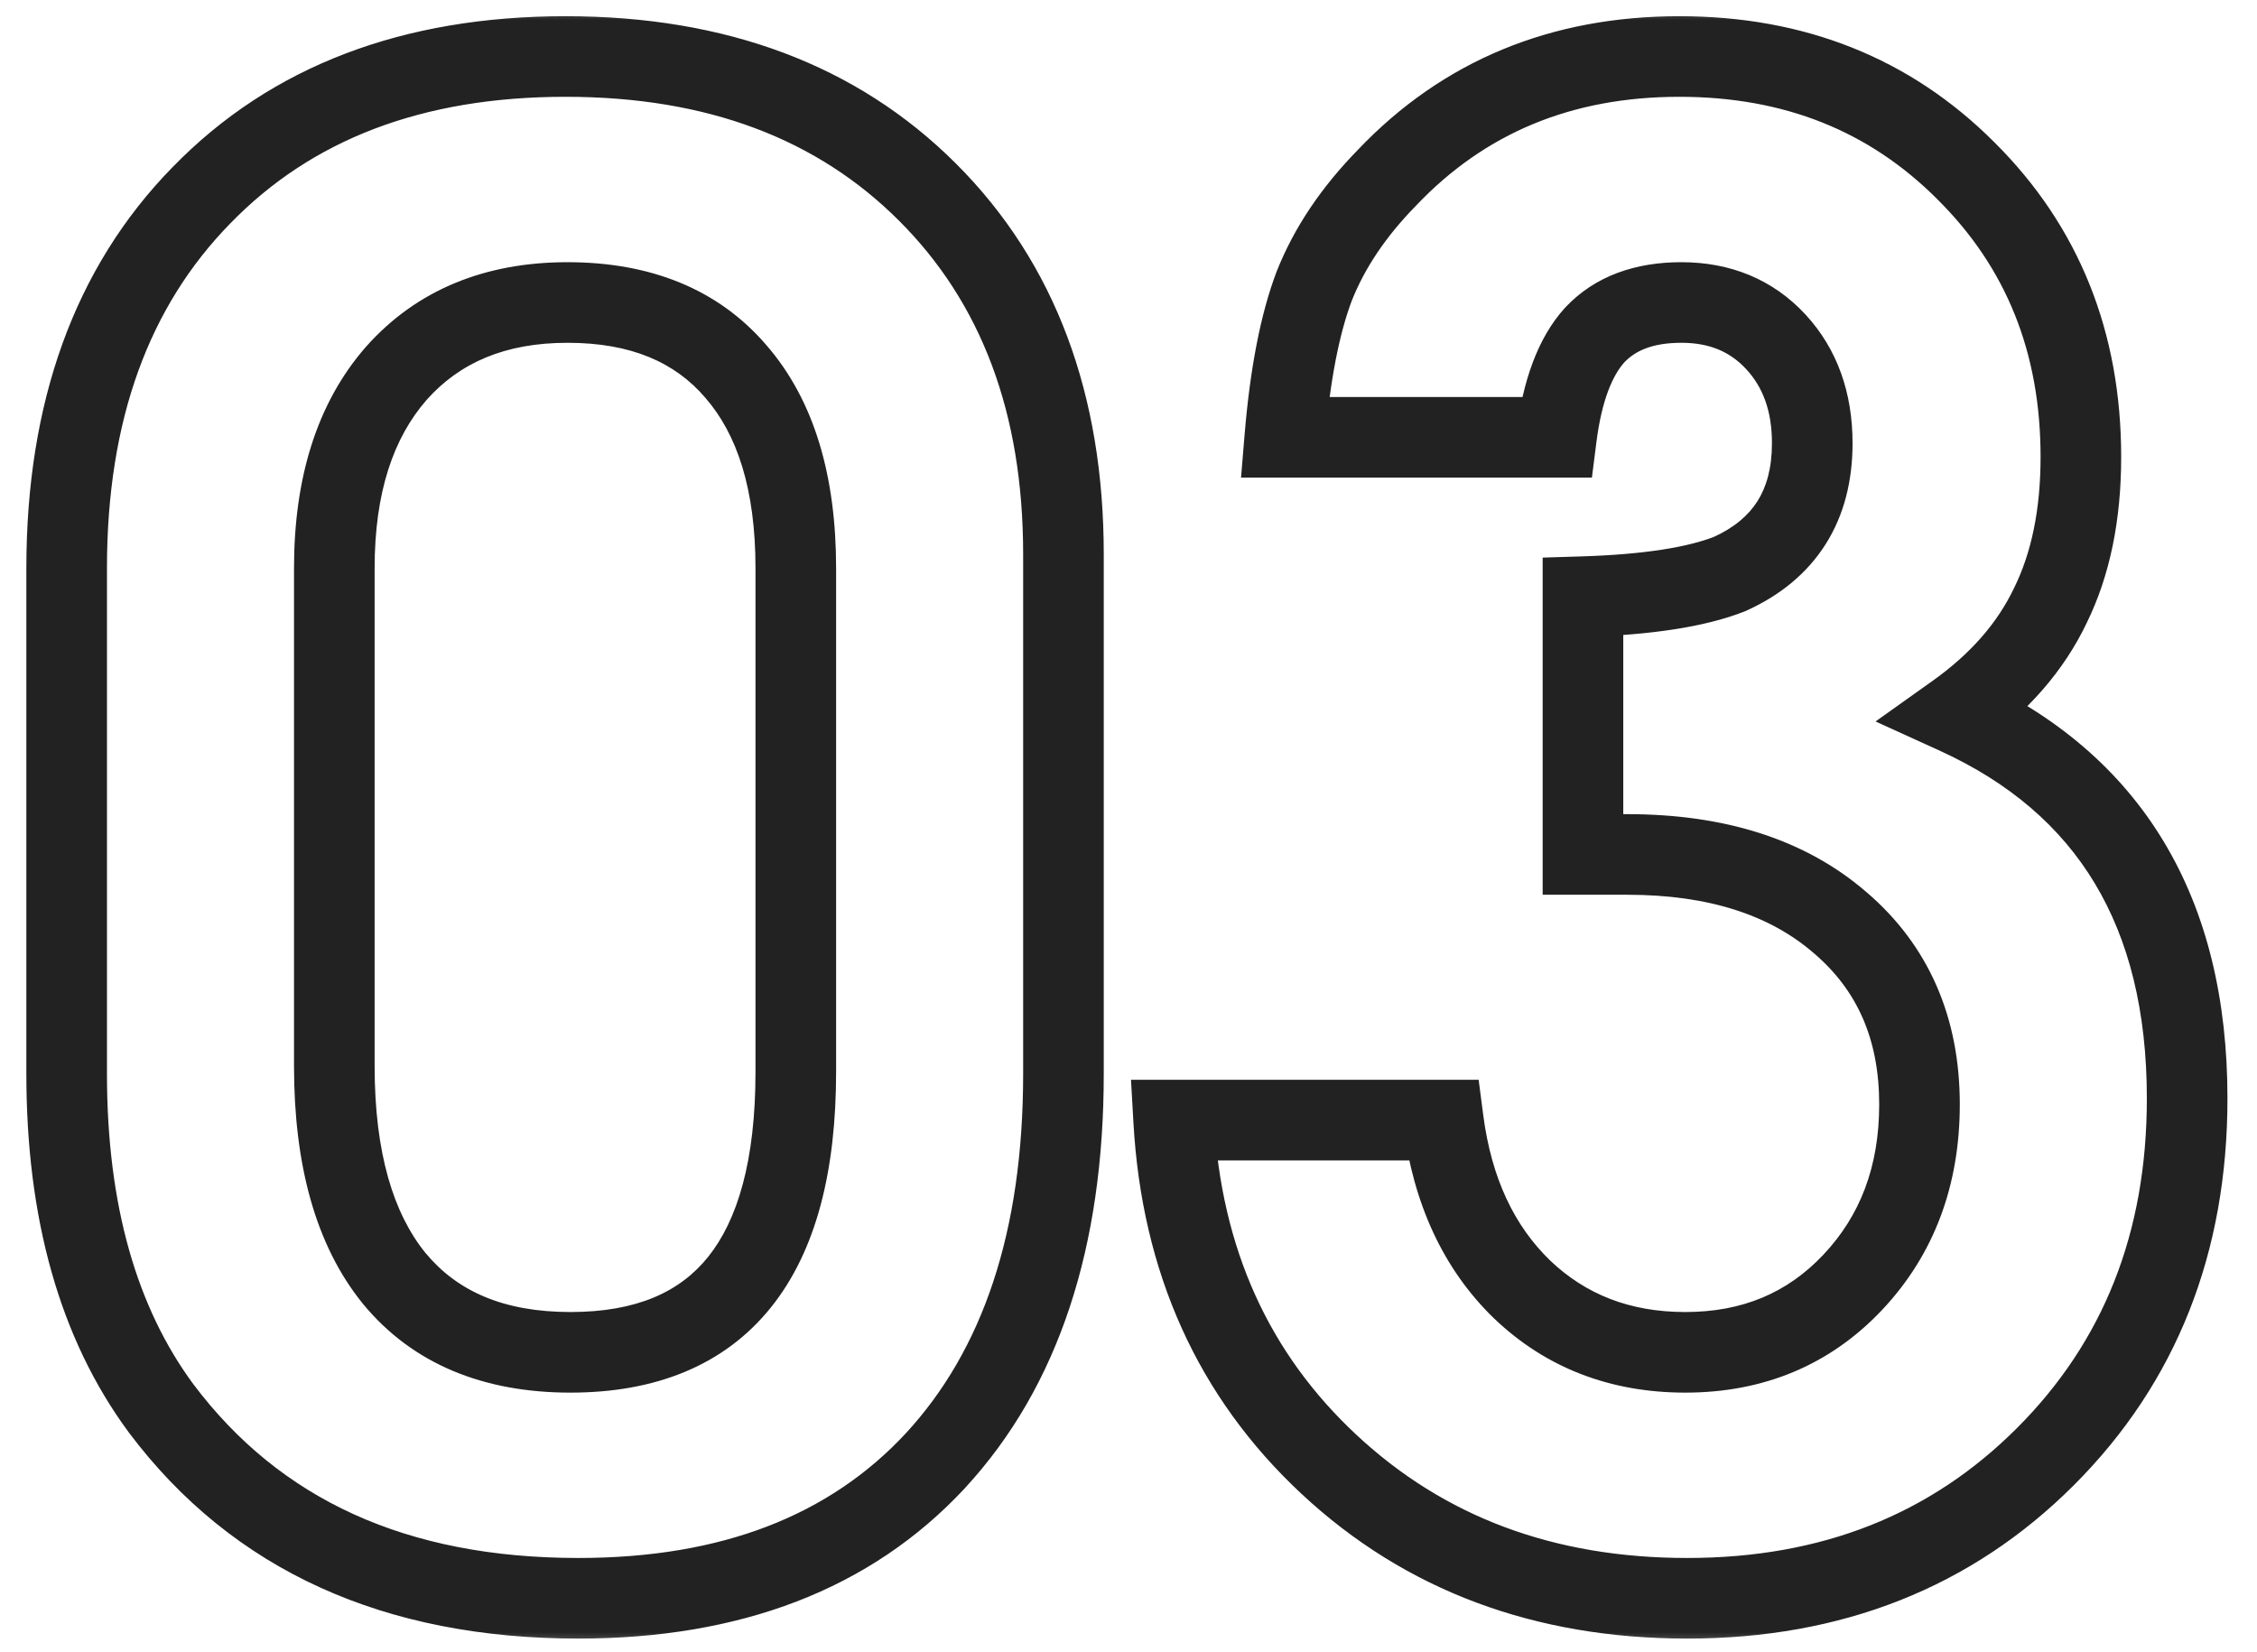 <?xml version="1.0" encoding="UTF-8"?> <svg xmlns="http://www.w3.org/2000/svg" width="56" height="41" viewBox="0 0 56 41" fill="none"><mask id="path-1-outside-1_103_602" maskUnits="userSpaceOnUse" x="0" y="0" width="56" height="41" fill="black"><rect fill="white" width="56" height="41"></rect><path d="M26.386 13.756C26.386 13.756 26.386 18.053 26.386 26.646C26.386 30.748 25.328 33.946 23.212 36.241C21.096 38.52 18.142 39.659 14.35 39.659C9.809 39.659 6.358 38.089 3.998 34.947C2.436 32.831 1.654 30.064 1.654 26.646V14.098C1.654 10.208 2.769 7.123 4.999 4.845C7.229 2.55 10.24 1.402 14.032 1.402C17.776 1.402 20.77 2.525 23.017 4.771C25.263 7.018 26.386 10.012 26.386 13.756ZM8.295 14.098V26.451C8.295 28.746 8.791 30.504 9.784 31.725C10.793 32.945 12.25 33.556 14.154 33.556C17.881 33.556 19.745 31.236 19.745 26.598V14.098C19.745 11.982 19.249 10.354 18.256 9.215C17.279 8.076 15.888 7.506 14.081 7.506C12.291 7.506 10.875 8.092 9.833 9.264C8.808 10.435 8.295 12.047 8.295 14.098ZM39.276 21.202C39.276 21.202 39.276 19.07 39.276 14.806C40.871 14.757 42.084 14.57 42.914 14.244C44.281 13.626 44.965 12.543 44.965 10.997C44.965 9.972 44.664 9.133 44.062 8.482C43.459 7.831 42.678 7.506 41.718 7.506C40.79 7.506 40.074 7.774 39.569 8.312C39.081 8.849 38.764 9.695 38.617 10.851H31.879C32.009 9.288 32.253 8.035 32.611 7.091C32.986 6.147 33.588 5.252 34.418 4.405C36.322 2.403 38.739 1.402 41.669 1.402C44.517 1.402 46.885 2.346 48.773 4.234C50.678 6.122 51.63 8.491 51.63 11.339C51.63 12.771 51.378 14 50.873 15.025C50.385 16.051 49.603 16.946 48.529 17.711C52.354 19.453 54.267 22.634 54.267 27.257C54.267 30.838 53.095 33.8 50.751 36.144C48.407 38.487 45.445 39.659 41.864 39.659C38.316 39.659 35.354 38.552 32.977 36.339C30.601 34.125 29.315 31.277 29.12 27.794H35.81C36.037 29.552 36.688 30.951 37.763 31.993C38.853 33.035 40.204 33.556 41.815 33.556C43.492 33.556 44.875 32.978 45.966 31.822C47.073 30.65 47.626 29.177 47.626 27.403C47.626 25.515 46.967 24.01 45.648 22.887C44.346 21.764 42.589 21.202 40.375 21.202H39.276Z"></path></mask><path d="M23.212 36.241L23.945 36.922L23.947 36.919L23.212 36.241ZM3.998 34.947L3.194 35.541L3.199 35.548L3.998 34.947ZM4.999 4.845L5.714 5.544L5.716 5.542L4.999 4.845ZM9.784 31.725L9.008 32.356L9.013 32.362L9.784 31.725ZM18.256 9.215L17.497 9.866L17.502 9.872L18.256 9.215ZM9.833 9.264L9.086 8.599L9.08 8.605L9.833 9.264ZM26.386 13.756C25.386 13.756 25.386 13.756 25.386 13.756C25.386 13.756 25.386 13.756 25.386 13.756C25.386 13.756 25.386 13.756 25.386 13.756C25.386 13.756 25.386 13.757 25.386 13.757C25.386 13.757 25.386 13.757 25.386 13.757C25.386 13.757 25.386 13.757 25.386 13.758C25.386 13.758 25.386 13.758 25.386 13.758C25.386 13.758 25.386 13.759 25.386 13.759C25.386 13.759 25.386 13.759 25.386 13.76C25.386 13.76 25.386 13.76 25.386 13.761C25.386 13.761 25.386 13.761 25.386 13.762C25.386 13.762 25.386 13.762 25.386 13.763C25.386 13.763 25.386 13.764 25.386 13.764C25.386 13.765 25.386 13.765 25.386 13.765C25.386 13.766 25.386 13.766 25.386 13.767C25.386 13.767 25.386 13.768 25.386 13.768C25.386 13.769 25.386 13.77 25.386 13.77C25.386 13.771 25.386 13.771 25.386 13.772C25.386 13.772 25.386 13.773 25.386 13.774C25.386 13.774 25.386 13.775 25.386 13.775C25.386 13.776 25.386 13.777 25.386 13.777C25.386 13.778 25.386 13.779 25.386 13.78C25.386 13.78 25.386 13.781 25.386 13.782C25.386 13.783 25.386 13.783 25.386 13.784C25.386 13.785 25.386 13.786 25.386 13.787C25.386 13.787 25.386 13.788 25.386 13.789C25.386 13.79 25.386 13.791 25.386 13.792C25.386 13.793 25.386 13.793 25.386 13.794C25.386 13.795 25.386 13.796 25.386 13.797C25.386 13.798 25.386 13.799 25.386 13.8C25.386 13.801 25.386 13.802 25.386 13.803C25.386 13.804 25.386 13.805 25.386 13.806C25.386 13.807 25.386 13.808 25.386 13.809C25.386 13.81 25.386 13.812 25.386 13.813C25.386 13.814 25.386 13.815 25.386 13.816C25.386 13.817 25.386 13.818 25.386 13.82C25.386 13.821 25.386 13.822 25.386 13.823C25.386 13.824 25.386 13.826 25.386 13.827C25.386 13.828 25.386 13.829 25.386 13.831C25.386 13.832 25.386 13.833 25.386 13.835C25.386 13.836 25.386 13.837 25.386 13.838C25.386 13.84 25.386 13.841 25.386 13.843C25.386 13.844 25.386 13.845 25.386 13.847C25.386 13.848 25.386 13.85 25.386 13.851C25.386 13.852 25.386 13.854 25.386 13.855C25.386 13.857 25.386 13.858 25.386 13.86C25.386 13.861 25.386 13.863 25.386 13.864C25.386 13.866 25.386 13.868 25.386 13.869C25.386 13.871 25.386 13.872 25.386 13.874C25.386 13.876 25.386 13.877 25.386 13.879C25.386 13.88 25.386 13.882 25.386 13.884C25.386 13.885 25.386 13.887 25.386 13.889C25.386 13.89 25.386 13.892 25.386 13.894C25.386 13.896 25.386 13.898 25.386 13.899C25.386 13.901 25.386 13.903 25.386 13.905C25.386 13.906 25.386 13.908 25.386 13.91C25.386 13.912 25.386 13.914 25.386 13.916C25.386 13.918 25.386 13.919 25.386 13.921C25.386 13.923 25.386 13.925 25.386 13.927C25.386 13.929 25.386 13.931 25.386 13.933C25.386 13.935 25.386 13.937 25.386 13.939C25.386 13.941 25.386 13.943 25.386 13.945C25.386 13.947 25.386 13.949 25.386 13.951C25.386 13.953 25.386 13.955 25.386 13.957C25.386 13.959 25.386 13.961 25.386 13.964C25.386 13.966 25.386 13.968 25.386 13.97C25.386 13.972 25.386 13.974 25.386 13.977C25.386 13.979 25.386 13.981 25.386 13.983C25.386 13.986 25.386 13.988 25.386 13.99C25.386 13.992 25.386 13.995 25.386 13.997C25.386 13.999 25.386 14.001 25.386 14.004C25.386 14.006 25.386 14.008 25.386 14.011C25.386 14.013 25.386 14.015 25.386 14.018C25.386 14.02 25.386 14.023 25.386 14.025C25.386 14.028 25.386 14.03 25.386 14.033C25.386 14.035 25.386 14.037 25.386 14.04C25.386 14.042 25.386 14.045 25.386 14.047C25.386 14.05 25.386 14.053 25.386 14.055C25.386 14.058 25.386 14.06 25.386 14.063C25.386 14.065 25.386 14.068 25.386 14.071C25.386 14.073 25.386 14.076 25.386 14.079C25.386 14.081 25.386 14.084 25.386 14.086C25.386 14.089 25.386 14.092 25.386 14.095C25.386 14.097 25.386 14.1 25.386 14.103C25.386 14.106 25.386 14.108 25.386 14.111C25.386 14.114 25.386 14.117 25.386 14.12C25.386 14.122 25.386 14.125 25.386 14.128C25.386 14.131 25.386 14.134 25.386 14.137C25.386 14.139 25.386 14.142 25.386 14.145C25.386 14.148 25.386 14.151 25.386 14.154C25.386 14.157 25.386 14.16 25.386 14.163C25.386 14.166 25.386 14.169 25.386 14.172C25.386 14.175 25.386 14.178 25.386 14.181C25.386 14.184 25.386 14.187 25.386 14.19C25.386 14.193 25.386 14.197 25.386 14.2C25.386 14.203 25.386 14.206 25.386 14.209C25.386 14.212 25.386 14.215 25.386 14.219C25.386 14.222 25.386 14.225 25.386 14.228C25.386 14.231 25.386 14.235 25.386 14.238C25.386 14.241 25.386 14.244 25.386 14.248C25.386 14.251 25.386 14.254 25.386 14.258C25.386 14.261 25.386 14.264 25.386 14.268C25.386 14.271 25.386 14.274 25.386 14.277C25.386 14.281 25.386 14.284 25.386 14.288C25.386 14.291 25.386 14.295 25.386 14.298C25.386 14.301 25.386 14.305 25.386 14.308C25.386 14.312 25.386 14.315 25.386 14.319C25.386 14.322 25.386 14.326 25.386 14.329C25.386 14.333 25.386 14.336 25.386 14.34C25.386 14.344 25.386 14.347 25.386 14.351C25.386 14.354 25.386 14.358 25.386 14.362C25.386 14.365 25.386 14.369 25.386 14.373C25.386 14.376 25.386 14.38 25.386 14.384C25.386 14.387 25.386 14.391 25.386 14.395C25.386 14.399 25.386 14.402 25.386 14.406C25.386 14.41 25.386 14.414 25.386 14.418C25.386 14.421 25.386 14.425 25.386 14.429C25.386 14.433 25.386 14.437 25.386 14.441C25.386 14.444 25.386 14.448 25.386 14.452C25.386 14.456 25.386 14.46 25.386 14.464C25.386 14.468 25.386 14.472 25.386 14.476C25.386 14.48 25.386 14.484 25.386 14.488C25.386 14.492 25.386 14.496 25.386 14.5C25.386 14.504 25.386 14.508 25.386 14.512C25.386 14.516 25.386 14.52 25.386 14.524C25.386 14.528 25.386 14.532 25.386 14.537C25.386 14.541 25.386 14.545 25.386 14.549C25.386 14.553 25.386 14.557 25.386 14.562C25.386 14.566 25.386 14.57 25.386 14.574C25.386 14.578 25.386 14.583 25.386 14.587C25.386 14.591 25.386 14.595 25.386 14.6C25.386 14.604 25.386 14.608 25.386 14.613C25.386 14.617 25.386 14.621 25.386 14.626C25.386 14.63 25.386 14.634 25.386 14.639C25.386 14.643 25.386 14.648 25.386 14.652C25.386 14.656 25.386 14.661 25.386 14.665C25.386 14.67 25.386 14.674 25.386 14.679C25.386 14.683 25.386 14.688 25.386 14.692C25.386 14.697 25.386 14.701 25.386 14.706C25.386 14.71 25.386 14.715 25.386 14.72C25.386 14.724 25.386 14.729 25.386 14.733C25.386 14.738 25.386 14.743 25.386 14.747C25.386 14.752 25.386 14.757 25.386 14.761C25.386 14.766 25.386 14.771 25.386 14.775C25.386 14.78 25.386 14.785 25.386 14.79C25.386 14.794 25.386 14.799 25.386 14.804C25.386 14.809 25.386 14.814 25.386 14.819C25.386 14.823 25.386 14.828 25.386 14.833C25.386 14.838 25.386 14.843 25.386 14.848C25.386 14.852 25.386 14.857 25.386 14.862C25.386 14.867 25.386 14.872 25.386 14.877C25.386 14.882 25.386 14.887 25.386 14.892C25.386 14.897 25.386 14.902 25.386 14.907C25.386 14.912 25.386 14.917 25.386 14.922C25.386 14.927 25.386 14.932 25.386 14.937C25.386 14.942 25.386 14.947 25.386 14.953C25.386 14.958 25.386 14.963 25.386 14.968C25.386 14.973 25.386 14.978 25.386 14.983C25.386 14.989 25.386 14.994 25.386 14.999C25.386 15.004 25.386 15.009 25.386 15.015C25.386 15.02 25.386 15.025 25.386 15.03C25.386 15.036 25.386 15.041 25.386 15.046C25.386 15.052 25.386 15.057 25.386 15.062C25.386 15.068 25.386 15.073 25.386 15.078C25.386 15.084 25.386 15.089 25.386 15.095C25.386 15.1 25.386 15.105 25.386 15.111C25.386 15.116 25.386 15.122 25.386 15.127C25.386 15.133 25.386 15.138 25.386 15.144C25.386 15.149 25.386 15.155 25.386 15.16C25.386 15.166 25.386 15.171 25.386 15.177C25.386 15.183 25.386 15.188 25.386 15.194C25.386 15.199 25.386 15.205 25.386 15.211C25.386 15.216 25.386 15.222 25.386 15.228C25.386 15.233 25.386 15.239 25.386 15.245C25.386 15.25 25.386 15.256 25.386 15.262C25.386 15.268 25.386 15.273 25.386 15.279C25.386 15.285 25.386 15.291 25.386 15.296C25.386 15.302 25.386 15.308 25.386 15.314C25.386 15.32 25.386 15.326 25.386 15.331C25.386 15.337 25.386 15.343 25.386 15.349C25.386 15.355 25.386 15.361 25.386 15.367C25.386 15.373 25.386 15.379 25.386 15.385C25.386 15.391 25.386 15.397 25.386 15.403C25.386 15.409 25.386 15.415 25.386 15.421C25.386 15.427 25.386 15.433 25.386 15.439C25.386 15.445 25.386 15.451 25.386 15.457C25.386 15.463 25.386 15.469 25.386 15.475C25.386 15.482 25.386 15.488 25.386 15.494C25.386 15.5 25.386 15.506 25.386 15.512C25.386 15.519 25.386 15.525 25.386 15.531C25.386 15.537 25.386 15.543 25.386 15.55C25.386 15.556 25.386 15.562 25.386 15.569C25.386 15.575 25.386 15.581 25.386 15.588C25.386 15.594 25.386 15.6 25.386 15.607C25.386 15.613 25.386 15.619 25.386 15.626C25.386 15.632 25.386 15.639 25.386 15.645C25.386 15.651 25.386 15.658 25.386 15.664C25.386 15.671 25.386 15.677 25.386 15.684C25.386 15.69 25.386 15.697 25.386 15.703C25.386 15.71 25.386 15.716 25.386 15.723C25.386 15.729 25.386 15.736 25.386 15.742C25.386 15.749 25.386 15.756 25.386 15.762C25.386 15.769 25.386 15.776 25.386 15.782C25.386 15.789 25.386 15.796 25.386 15.802C25.386 15.809 25.386 15.816 25.386 15.822C25.386 15.829 25.386 15.836 25.386 15.843C25.386 15.849 25.386 15.856 25.386 15.863C25.386 15.87 25.386 15.877 25.386 15.883C25.386 15.89 25.386 15.897 25.386 15.904C25.386 15.911 25.386 15.918 25.386 15.924C25.386 15.931 25.386 15.938 25.386 15.945C25.386 15.952 25.386 15.959 25.386 15.966C25.386 15.973 25.386 15.98 25.386 15.987C25.386 15.994 25.386 16.001 25.386 16.008C25.386 16.015 25.386 16.022 25.386 16.029C25.386 16.036 25.386 16.043 25.386 16.05C25.386 16.057 25.386 16.064 25.386 16.071C25.386 16.078 25.386 16.086 25.386 16.093C25.386 16.1 25.386 16.107 25.386 16.114C25.386 16.122 25.386 16.129 25.386 16.136C25.386 16.143 25.386 16.15 25.386 16.158C25.386 16.165 25.386 16.172 25.386 16.179C25.386 16.187 25.386 16.194 25.386 16.201C25.386 16.209 25.386 16.216 25.386 16.223C25.386 16.23 25.386 16.238 25.386 16.245C25.386 16.253 25.386 16.26 25.386 16.267C25.386 16.275 25.386 16.282 25.386 16.29C25.386 16.297 25.386 16.305 25.386 16.312C25.386 16.32 25.386 16.327 25.386 16.335C25.386 16.342 25.386 16.35 25.386 16.357C25.386 16.365 25.386 16.372 25.386 16.38C25.386 16.387 25.386 16.395 25.386 16.403C25.386 16.41 25.386 16.418 25.386 16.425C25.386 16.433 25.386 16.441 25.386 16.448C25.386 16.456 25.386 16.464 25.386 16.471C25.386 16.479 25.386 16.487 25.386 16.495C25.386 16.502 25.386 16.51 25.386 16.518C25.386 16.526 25.386 16.534 25.386 16.541C25.386 16.549 25.386 16.557 25.386 16.565C25.386 16.573 25.386 16.58 25.386 16.588C25.386 16.596 25.386 16.604 25.386 16.612C25.386 16.62 25.386 16.628 25.386 16.636C25.386 16.644 25.386 16.652 25.386 16.66C25.386 16.668 25.386 16.675 25.386 16.683C25.386 16.692 25.386 16.7 25.386 16.707C25.386 16.716 25.386 16.724 25.386 16.732C25.386 16.74 25.386 16.748 25.386 16.756C25.386 16.764 25.386 16.772 25.386 16.78C25.386 16.788 25.386 16.797 25.386 16.805C25.386 16.813 25.386 16.821 25.386 16.829C25.386 16.837 25.386 16.846 25.386 16.854C25.386 16.862 25.386 16.87 25.386 16.879C25.386 16.887 25.386 16.895 25.386 16.903C25.386 16.912 25.386 16.92 25.386 16.928C25.386 16.937 25.386 16.945 25.386 16.953C25.386 16.962 25.386 16.97 25.386 16.979C25.386 16.987 25.386 16.995 25.386 17.004C25.386 17.012 25.386 17.021 25.386 17.029C25.386 17.038 25.386 17.046 25.386 17.055C25.386 17.063 25.386 17.072 25.386 17.08C25.386 17.088 25.386 17.097 25.386 17.106C25.386 17.114 25.386 17.123 25.386 17.131C25.386 17.14 25.386 17.148 25.386 17.157C25.386 17.166 25.386 17.174 25.386 17.183C25.386 17.192 25.386 17.2 25.386 17.209C25.386 17.218 25.386 17.227 25.386 17.235C25.386 17.244 25.386 17.253 25.386 17.261C25.386 17.27 25.386 17.279 25.386 17.288C25.386 17.297 25.386 17.305 25.386 17.314C25.386 17.323 25.386 17.332 25.386 17.341C25.386 17.349 25.386 17.358 25.386 17.367C25.386 17.376 25.386 17.385 25.386 17.394C25.386 17.403 25.386 17.412 25.386 17.421C25.386 17.43 25.386 17.439 25.386 17.448C25.386 17.457 25.386 17.466 25.386 17.475C25.386 17.484 25.386 17.493 25.386 17.502C25.386 17.511 25.386 17.52 25.386 17.529C25.386 17.538 25.386 17.547 25.386 17.556C25.386 17.565 25.386 17.575 25.386 17.584C25.386 17.593 25.386 17.602 25.386 17.611C25.386 17.62 25.386 17.63 25.386 17.639C25.386 17.648 25.386 17.657 25.386 17.666C25.386 17.676 25.386 17.685 25.386 17.694C25.386 17.703 25.386 17.713 25.386 17.722C25.386 17.731 25.386 17.741 25.386 17.75C25.386 17.759 25.386 17.769 25.386 17.778C25.386 17.788 25.386 17.797 25.386 17.806C25.386 17.816 25.386 17.825 25.386 17.834C25.386 17.844 25.386 17.853 25.386 17.863C25.386 17.872 25.386 17.882 25.386 17.891C25.386 17.901 25.386 17.91 25.386 17.92C25.386 17.93 25.386 17.939 25.386 17.949C25.386 17.958 25.386 17.968 25.386 17.977C25.386 17.987 25.386 17.997 25.386 18.006C25.386 18.016 25.386 18.026 25.386 18.035C25.386 18.045 25.386 18.055 25.386 18.064C25.386 18.074 25.386 18.084 25.386 18.093C25.386 18.103 25.386 18.113 25.386 18.123C25.386 18.133 25.386 18.142 25.386 18.152C25.386 18.162 25.386 18.172 25.386 18.181C25.386 18.191 25.386 18.201 25.386 18.211C25.386 18.221 25.386 18.231 25.386 18.241C25.386 18.251 25.386 18.261 25.386 18.27C25.386 18.28 25.386 18.29 25.386 18.3C25.386 18.31 25.386 18.32 25.386 18.33C25.386 18.34 25.386 18.35 25.386 18.36C25.386 18.37 25.386 18.38 25.386 18.39C25.386 18.401 25.386 18.411 25.386 18.421C25.386 18.431 25.386 18.441 25.386 18.451C25.386 18.461 25.386 18.471 25.386 18.482C25.386 18.492 25.386 18.502 25.386 18.512C25.386 18.522 25.386 18.532 25.386 18.543C25.386 18.553 25.386 18.563 25.386 18.573C25.386 18.584 25.386 18.594 25.386 18.604C25.386 18.614 25.386 18.625 25.386 18.635C25.386 18.645 25.386 18.656 25.386 18.666C25.386 18.677 25.386 18.687 25.386 18.697C25.386 18.708 25.386 18.718 25.386 18.729C25.386 18.739 25.386 18.749 25.386 18.76C25.386 18.77 25.386 18.781 25.386 18.791C25.386 18.802 25.386 18.812 25.386 18.823C25.386 18.833 25.386 18.844 25.386 18.854C25.386 18.865 25.386 18.875 25.386 18.886C25.386 18.897 25.386 18.907 25.386 18.918C25.386 18.929 25.386 18.939 25.386 18.95C25.386 18.96 25.386 18.971 25.386 18.982C25.386 18.992 25.386 19.003 25.386 19.014C25.386 19.025 25.386 19.035 25.386 19.046C25.386 19.057 25.386 19.068 25.386 19.078C25.386 19.089 25.386 19.1 25.386 19.111C25.386 19.122 25.386 19.133 25.386 19.143C25.386 19.154 25.386 19.165 25.386 19.176C25.386 19.187 25.386 19.198 25.386 19.209C25.386 19.22 25.386 19.23 25.386 19.241C25.386 19.252 25.386 19.263 25.386 19.274C25.386 19.285 25.386 19.296 25.386 19.307C25.386 19.318 25.386 19.329 25.386 19.34C25.386 19.352 25.386 19.363 25.386 19.374C25.386 19.385 25.386 19.396 25.386 19.407C25.386 19.418 25.386 19.429 25.386 19.44C25.386 19.451 25.386 19.463 25.386 19.474C25.386 19.485 25.386 19.496 25.386 19.507C25.386 19.519 25.386 19.53 25.386 19.541C25.386 19.552 25.386 19.564 25.386 19.575C25.386 19.586 25.386 19.598 25.386 19.609C25.386 19.62 25.386 19.631 25.386 19.643C25.386 19.654 25.386 19.666 25.386 19.677C25.386 19.688 25.386 19.7 25.386 19.711C25.386 19.722 25.386 19.734 25.386 19.745C25.386 19.757 25.386 19.768 25.386 19.78C25.386 19.791 25.386 19.803 25.386 19.814C25.386 19.826 25.386 19.837 25.386 19.849C25.386 19.86 25.386 19.872 25.386 19.883C25.386 19.895 25.386 19.907 25.386 19.918C25.386 19.93 25.386 19.941 25.386 19.953C25.386 19.965 25.386 19.976 25.386 19.988C25.386 20 25.386 20.011 25.386 20.023C25.386 20.035 25.386 20.046 25.386 20.058C25.386 20.07 25.386 20.082 25.386 20.093C25.386 20.105 25.386 20.117 25.386 20.129C25.386 20.141 25.386 20.152 25.386 20.164C25.386 20.176 25.386 20.188 25.386 20.2C25.386 20.212 25.386 20.224 25.386 20.235C25.386 20.247 25.386 20.259 25.386 20.271C25.386 20.283 25.386 20.295 25.386 20.307C25.386 20.319 25.386 20.331 25.386 20.343C25.386 20.355 25.386 20.367 25.386 20.379C25.386 20.391 25.386 20.403 25.386 20.415C25.386 20.427 25.386 20.439 25.386 20.451C25.386 20.463 25.386 20.476 25.386 20.488C25.386 20.5 25.386 20.512 25.386 20.524C25.386 20.536 25.386 20.549 25.386 20.561C25.386 20.573 25.386 20.585 25.386 20.597C25.386 20.61 25.386 20.622 25.386 20.634C25.386 20.646 25.386 20.659 25.386 20.671C25.386 20.683 25.386 20.695 25.386 20.708C25.386 20.72 25.386 20.733 25.386 20.745C25.386 20.757 25.386 20.77 25.386 20.782C25.386 20.794 25.386 20.807 25.386 20.819C25.386 20.832 25.386 20.844 25.386 20.857C25.386 20.869 25.386 20.881 25.386 20.894C25.386 20.907 25.386 20.919 25.386 20.931C25.386 20.944 25.386 20.957 25.386 20.969C25.386 20.982 25.386 20.994 25.386 21.007C25.386 21.019 25.386 21.032 25.386 21.045C25.386 21.057 25.386 21.07 25.386 21.083C25.386 21.095 25.386 21.108 25.386 21.121C25.386 21.133 25.386 21.146 25.386 21.159C25.386 21.171 25.386 21.184 25.386 21.197C25.386 21.21 25.386 21.222 25.386 21.235C25.386 21.248 25.386 21.261 25.386 21.274C25.386 21.286 25.386 21.299 25.386 21.312C25.386 21.325 25.386 21.338 25.386 21.351C25.386 21.364 25.386 21.377 25.386 21.389C25.386 21.402 25.386 21.415 25.386 21.428C25.386 21.441 25.386 21.454 25.386 21.467C25.386 21.48 25.386 21.493 25.386 21.506C25.386 21.519 25.386 21.532 25.386 21.545C25.386 21.558 25.386 21.571 25.386 21.584C25.386 21.598 25.386 21.611 25.386 21.624C25.386 21.637 25.386 21.65 25.386 21.663C25.386 21.676 25.386 21.689 25.386 21.703C25.386 21.716 25.386 21.729 25.386 21.742C25.386 21.755 25.386 21.769 25.386 21.782C25.386 21.795 25.386 21.808 25.386 21.822C25.386 21.835 25.386 21.848 25.386 21.861C25.386 21.875 25.386 21.888 25.386 21.901C25.386 21.915 25.386 21.928 25.386 21.942C25.386 21.955 25.386 21.968 25.386 21.982C25.386 21.995 25.386 22.009 25.386 22.022C25.386 22.035 25.386 22.049 25.386 22.062C25.386 22.076 25.386 22.089 25.386 22.103C25.386 22.116 25.386 22.13 25.386 22.143C25.386 22.157 25.386 22.171 25.386 22.184C25.386 22.198 25.386 22.211 25.386 22.225C25.386 22.238 25.386 22.252 25.386 22.266C25.386 22.279 25.386 22.293 25.386 22.307C25.386 22.32 25.386 22.334 25.386 22.348C25.386 22.361 25.386 22.375 25.386 22.389C25.386 22.403 25.386 22.416 25.386 22.43C25.386 22.444 25.386 22.458 25.386 22.471C25.386 22.485 25.386 22.499 25.386 22.513C25.386 22.527 25.386 22.541 25.386 22.555C25.386 22.568 25.386 22.582 25.386 22.596C25.386 22.61 25.386 22.624 25.386 22.638C25.386 22.652 25.386 22.666 25.386 22.68C25.386 22.694 25.386 22.708 25.386 22.722C25.386 22.736 25.386 22.75 25.386 22.764C25.386 22.778 25.386 22.792 25.386 22.806C25.386 22.82 25.386 22.834 25.386 22.848C25.386 22.862 25.386 22.876 25.386 22.89C25.386 22.905 25.386 22.919 25.386 22.933C25.386 22.947 25.386 22.961 25.386 22.975C25.386 22.99 25.386 23.004 25.386 23.018C25.386 23.032 25.386 23.047 25.386 23.061C25.386 23.075 25.386 23.089 25.386 23.104C25.386 23.118 25.386 23.132 25.386 23.146C25.386 23.161 25.386 23.175 25.386 23.19C25.386 23.204 25.386 23.218 25.386 23.233C25.386 23.247 25.386 23.262 25.386 23.276C25.386 23.29 25.386 23.305 25.386 23.319C25.386 23.334 25.386 23.348 25.386 23.363C25.386 23.377 25.386 23.392 25.386 23.406C25.386 23.421 25.386 23.435 25.386 23.45C25.386 23.464 25.386 23.479 25.386 23.494C25.386 23.508 25.386 23.523 25.386 23.537C25.386 23.552 25.386 23.567 25.386 23.581C25.386 23.596 25.386 23.611 25.386 23.625C25.386 23.64 25.386 23.655 25.386 23.669C25.386 23.684 25.386 23.699 25.386 23.714C25.386 23.728 25.386 23.743 25.386 23.758C25.386 23.773 25.386 23.788 25.386 23.802C25.386 23.817 25.386 23.832 25.386 23.847C25.386 23.862 25.386 23.877 25.386 23.891C25.386 23.906 25.386 23.921 25.386 23.936C25.386 23.951 25.386 23.966 25.386 23.981C25.386 23.996 25.386 24.011 25.386 24.026C25.386 24.041 25.386 24.056 25.386 24.071C25.386 24.086 25.386 24.101 25.386 24.116C25.386 24.131 25.386 24.146 25.386 24.161C25.386 24.176 25.386 24.191 25.386 24.206C25.386 24.221 25.386 24.237 25.386 24.252C25.386 24.267 25.386 24.282 25.386 24.297C25.386 24.312 25.386 24.328 25.386 24.343C25.386 24.358 25.386 24.373 25.386 24.389C25.386 24.404 25.386 24.419 25.386 24.434C25.386 24.45 25.386 24.465 25.386 24.48C25.386 24.495 25.386 24.511 25.386 24.526C25.386 24.541 25.386 24.557 25.386 24.572C25.386 24.588 25.386 24.603 25.386 24.618C25.386 24.634 25.386 24.649 25.386 24.665C25.386 24.68 25.386 24.695 25.386 24.711C25.386 24.727 25.386 24.742 25.386 24.758C25.386 24.773 25.386 24.788 25.386 24.804C25.386 24.82 25.386 24.835 25.386 24.851C25.386 24.866 25.386 24.882 25.386 24.898C25.386 24.913 25.386 24.929 25.386 24.944C25.386 24.96 25.386 24.976 25.386 24.991C25.386 25.007 25.386 25.023 25.386 25.038C25.386 25.054 25.386 25.07 25.386 25.085C25.386 25.101 25.386 25.117 25.386 25.133C25.386 25.148 25.386 25.164 25.386 25.18C25.386 25.196 25.386 25.212 25.386 25.228C25.386 25.243 25.386 25.259 25.386 25.275C25.386 25.291 25.386 25.307 25.386 25.323C25.386 25.339 25.386 25.355 25.386 25.37C25.386 25.387 25.386 25.402 25.386 25.418C25.386 25.434 25.386 25.45 25.386 25.466C25.386 25.482 25.386 25.498 25.386 25.514C25.386 25.53 25.386 25.546 25.386 25.562C25.386 25.579 25.386 25.595 25.386 25.611C25.386 25.627 25.386 25.643 25.386 25.659C25.386 25.675 25.386 25.691 25.386 25.707C25.386 25.724 25.386 25.74 25.386 25.756C25.386 25.772 25.386 25.788 25.386 25.805C25.386 25.821 25.386 25.837 25.386 25.853C25.386 25.87 25.386 25.886 25.386 25.902C25.386 25.919 25.386 25.935 25.386 25.951C25.386 25.968 25.386 25.984 25.386 26C25.386 26.017 25.386 26.033 25.386 26.049C25.386 26.066 25.386 26.082 25.386 26.099C25.386 26.115 25.386 26.131 25.386 26.148C25.386 26.164 25.386 26.181 25.386 26.197C25.386 26.214 25.386 26.23 25.386 26.247C25.386 26.263 25.386 26.28 25.386 26.296C25.386 26.313 25.386 26.329 25.386 26.346C25.386 26.363 25.386 26.379 25.386 26.396C25.386 26.413 25.386 26.429 25.386 26.446C25.386 26.462 25.386 26.479 25.386 26.496C25.386 26.513 25.386 26.529 25.386 26.546C25.386 26.563 25.386 26.579 25.386 26.596C25.386 26.613 25.386 26.63 25.386 26.646H26.386H27.386C27.386 26.63 27.386 26.613 27.386 26.596C27.386 26.579 27.386 26.563 27.386 26.546C27.386 26.529 27.386 26.513 27.386 26.496C27.386 26.479 27.386 26.462 27.386 26.446C27.386 26.429 27.386 26.413 27.386 26.396C27.386 26.379 27.386 26.363 27.386 26.346C27.386 26.329 27.386 26.313 27.386 26.296C27.386 26.28 27.386 26.263 27.386 26.247C27.386 26.23 27.386 26.214 27.386 26.197C27.386 26.181 27.386 26.164 27.386 26.148C27.386 26.131 27.386 26.115 27.386 26.099C27.386 26.082 27.386 26.066 27.386 26.049C27.386 26.033 27.386 26.017 27.386 26C27.386 25.984 27.386 25.968 27.386 25.951C27.386 25.935 27.386 25.919 27.386 25.902C27.386 25.886 27.386 25.87 27.386 25.853C27.386 25.837 27.386 25.821 27.386 25.805C27.386 25.788 27.386 25.772 27.386 25.756C27.386 25.74 27.386 25.724 27.386 25.707C27.386 25.691 27.386 25.675 27.386 25.659C27.386 25.643 27.386 25.627 27.386 25.611C27.386 25.595 27.386 25.579 27.386 25.562C27.386 25.546 27.386 25.53 27.386 25.514C27.386 25.498 27.386 25.482 27.386 25.466C27.386 25.45 27.386 25.434 27.386 25.418C27.386 25.402 27.386 25.387 27.386 25.37C27.386 25.355 27.386 25.339 27.386 25.323C27.386 25.307 27.386 25.291 27.386 25.275C27.386 25.259 27.386 25.243 27.386 25.228C27.386 25.212 27.386 25.196 27.386 25.18C27.386 25.164 27.386 25.148 27.386 25.133C27.386 25.117 27.386 25.101 27.386 25.085C27.386 25.07 27.386 25.054 27.386 25.038C27.386 25.023 27.386 25.007 27.386 24.991C27.386 24.976 27.386 24.96 27.386 24.944C27.386 24.929 27.386 24.913 27.386 24.898C27.386 24.882 27.386 24.866 27.386 24.851C27.386 24.835 27.386 24.82 27.386 24.804C27.386 24.788 27.386 24.773 27.386 24.758C27.386 24.742 27.386 24.727 27.386 24.711C27.386 24.695 27.386 24.68 27.386 24.665C27.386 24.649 27.386 24.634 27.386 24.618C27.386 24.603 27.386 24.588 27.386 24.572C27.386 24.557 27.386 24.541 27.386 24.526C27.386 24.511 27.386 24.495 27.386 24.48C27.386 24.465 27.386 24.45 27.386 24.434C27.386 24.419 27.386 24.404 27.386 24.389C27.386 24.373 27.386 24.358 27.386 24.343C27.386 24.328 27.386 24.312 27.386 24.297C27.386 24.282 27.386 24.267 27.386 24.252C27.386 24.237 27.386 24.221 27.386 24.206C27.386 24.191 27.386 24.176 27.386 24.161C27.386 24.146 27.386 24.131 27.386 24.116C27.386 24.101 27.386 24.086 27.386 24.071C27.386 24.056 27.386 24.041 27.386 24.026C27.386 24.011 27.386 23.996 27.386 23.981C27.386 23.966 27.386 23.951 27.386 23.936C27.386 23.921 27.386 23.906 27.386 23.891C27.386 23.877 27.386 23.862 27.386 23.847C27.386 23.832 27.386 23.817 27.386 23.802C27.386 23.788 27.386 23.773 27.386 23.758C27.386 23.743 27.386 23.728 27.386 23.714C27.386 23.699 27.386 23.684 27.386 23.669C27.386 23.655 27.386 23.64 27.386 23.625C27.386 23.611 27.386 23.596 27.386 23.581C27.386 23.567 27.386 23.552 27.386 23.537C27.386 23.523 27.386 23.508 27.386 23.494C27.386 23.479 27.386 23.464 27.386 23.45C27.386 23.435 27.386 23.421 27.386 23.406C27.386 23.392 27.386 23.377 27.386 23.363C27.386 23.348 27.386 23.334 27.386 23.319C27.386 23.305 27.386 23.29 27.386 23.276C27.386 23.262 27.386 23.247 27.386 23.233C27.386 23.218 27.386 23.204 27.386 23.19C27.386 23.175 27.386 23.161 27.386 23.146C27.386 23.132 27.386 23.118 27.386 23.104C27.386 23.089 27.386 23.075 27.386 23.061C27.386 23.047 27.386 23.032 27.386 23.018C27.386 23.004 27.386 22.99 27.386 22.975C27.386 22.961 27.386 22.947 27.386 22.933C27.386 22.919 27.386 22.905 27.386 22.89C27.386 22.876 27.386 22.862 27.386 22.848C27.386 22.834 27.386 22.82 27.386 22.806C27.386 22.792 27.386 22.778 27.386 22.764C27.386 22.75 27.386 22.736 27.386 22.722C27.386 22.708 27.386 22.694 27.386 22.68C27.386 22.666 27.386 22.652 27.386 22.638C27.386 22.624 27.386 22.61 27.386 22.596C27.386 22.582 27.386 22.568 27.386 22.555C27.386 22.541 27.386 22.527 27.386 22.513C27.386 22.499 27.386 22.485 27.386 22.471C27.386 22.458 27.386 22.444 27.386 22.43C27.386 22.416 27.386 22.403 27.386 22.389C27.386 22.375 27.386 22.361 27.386 22.348C27.386 22.334 27.386 22.32 27.386 22.307C27.386 22.293 27.386 22.279 27.386 22.266C27.386 22.252 27.386 22.238 27.386 22.225C27.386 22.211 27.386 22.198 27.386 22.184C27.386 22.171 27.386 22.157 27.386 22.143C27.386 22.13 27.386 22.116 27.386 22.103C27.386 22.089 27.386 22.076 27.386 22.062C27.386 22.049 27.386 22.035 27.386 22.022C27.386 22.009 27.386 21.995 27.386 21.982C27.386 21.968 27.386 21.955 27.386 21.942C27.386 21.928 27.386 21.915 27.386 21.901C27.386 21.888 27.386 21.875 27.386 21.861C27.386 21.848 27.386 21.835 27.386 21.822C27.386 21.808 27.386 21.795 27.386 21.782C27.386 21.769 27.386 21.755 27.386 21.742C27.386 21.729 27.386 21.716 27.386 21.703C27.386 21.689 27.386 21.676 27.386 21.663C27.386 21.65 27.386 21.637 27.386 21.624C27.386 21.611 27.386 21.598 27.386 21.584C27.386 21.571 27.386 21.558 27.386 21.545C27.386 21.532 27.386 21.519 27.386 21.506C27.386 21.493 27.386 21.48 27.386 21.467C27.386 21.454 27.386 21.441 27.386 21.428C27.386 21.415 27.386 21.402 27.386 21.389C27.386 21.377 27.386 21.364 27.386 21.351C27.386 21.338 27.386 21.325 27.386 21.312C27.386 21.299 27.386 21.286 27.386 21.274C27.386 21.261 27.386 21.248 27.386 21.235C27.386 21.222 27.386 21.21 27.386 21.197C27.386 21.184 27.386 21.171 27.386 21.159C27.386 21.146 27.386 21.133 27.386 21.121C27.386 21.108 27.386 21.095 27.386 21.083C27.386 21.07 27.386 21.057 27.386 21.045C27.386 21.032 27.386 21.019 27.386 21.007C27.386 20.994 27.386 20.982 27.386 20.969C27.386 20.957 27.386 20.944 27.386 20.931C27.386 20.919 27.386 20.907 27.386 20.894C27.386 20.881 27.386 20.869 27.386 20.857C27.386 20.844 27.386 20.832 27.386 20.819C27.386 20.807 27.386 20.794 27.386 20.782C27.386 20.77 27.386 20.757 27.386 20.745C27.386 20.733 27.386 20.72 27.386 20.708C27.386 20.695 27.386 20.683 27.386 20.671C27.386 20.659 27.386 20.646 27.386 20.634C27.386 20.622 27.386 20.61 27.386 20.597C27.386 20.585 27.386 20.573 27.386 20.561C27.386 20.549 27.386 20.536 27.386 20.524C27.386 20.512 27.386 20.5 27.386 20.488C27.386 20.476 27.386 20.463 27.386 20.451C27.386 20.439 27.386 20.427 27.386 20.415C27.386 20.403 27.386 20.391 27.386 20.379C27.386 20.367 27.386 20.355 27.386 20.343C27.386 20.331 27.386 20.319 27.386 20.307C27.386 20.295 27.386 20.283 27.386 20.271C27.386 20.259 27.386 20.247 27.386 20.235C27.386 20.224 27.386 20.212 27.386 20.2C27.386 20.188 27.386 20.176 27.386 20.164C27.386 20.152 27.386 20.141 27.386 20.129C27.386 20.117 27.386 20.105 27.386 20.093C27.386 20.082 27.386 20.07 27.386 20.058C27.386 20.046 27.386 20.035 27.386 20.023C27.386 20.011 27.386 20 27.386 19.988C27.386 19.976 27.386 19.965 27.386 19.953C27.386 19.941 27.386 19.93 27.386 19.918C27.386 19.907 27.386 19.895 27.386 19.883C27.386 19.872 27.386 19.86 27.386 19.849C27.386 19.837 27.386 19.826 27.386 19.814C27.386 19.803 27.386 19.791 27.386 19.78C27.386 19.768 27.386 19.757 27.386 19.745C27.386 19.734 27.386 19.722 27.386 19.711C27.386 19.7 27.386 19.688 27.386 19.677C27.386 19.666 27.386 19.654 27.386 19.643C27.386 19.631 27.386 19.62 27.386 19.609C27.386 19.598 27.386 19.586 27.386 19.575C27.386 19.564 27.386 19.552 27.386 19.541C27.386 19.53 27.386 19.519 27.386 19.507C27.386 19.496 27.386 19.485 27.386 19.474C27.386 19.463 27.386 19.451 27.386 19.44C27.386 19.429 27.386 19.418 27.386 19.407C27.386 19.396 27.386 19.385 27.386 19.374C27.386 19.363 27.386 19.352 27.386 19.34C27.386 19.329 27.386 19.318 27.386 19.307C27.386 19.296 27.386 19.285 27.386 19.274C27.386 19.263 27.386 19.252 27.386 19.241C27.386 19.23 27.386 19.22 27.386 19.209C27.386 19.198 27.386 19.187 27.386 19.176C27.386 19.165 27.386 19.154 27.386 19.143C27.386 19.133 27.386 19.122 27.386 19.111C27.386 19.1 27.386 19.089 27.386 19.078C27.386 19.068 27.386 19.057 27.386 19.046C27.386 19.035 27.386 19.025 27.386 19.014C27.386 19.003 27.386 18.992 27.386 18.982C27.386 18.971 27.386 18.96 27.386 18.95C27.386 18.939 27.386 18.929 27.386 18.918C27.386 18.907 27.386 18.897 27.386 18.886C27.386 18.875 27.386 18.865 27.386 18.854C27.386 18.844 27.386 18.833 27.386 18.823C27.386 18.812 27.386 18.802 27.386 18.791C27.386 18.781 27.386 18.77 27.386 18.76C27.386 18.749 27.386 18.739 27.386 18.729C27.386 18.718 27.386 18.708 27.386 18.697C27.386 18.687 27.386 18.677 27.386 18.666C27.386 18.656 27.386 18.645 27.386 18.635C27.386 18.625 27.386 18.614 27.386 18.604C27.386 18.594 27.386 18.584 27.386 18.573C27.386 18.563 27.386 18.553 27.386 18.543C27.386 18.532 27.386 18.522 27.386 18.512C27.386 18.502 27.386 18.492 27.386 18.482C27.386 18.471 27.386 18.461 27.386 18.451C27.386 18.441 27.386 18.431 27.386 18.421C27.386 18.411 27.386 18.401 27.386 18.39C27.386 18.38 27.386 18.37 27.386 18.36C27.386 18.35 27.386 18.34 27.386 18.33C27.386 18.32 27.386 18.31 27.386 18.3C27.386 18.29 27.386 18.28 27.386 18.27C27.386 18.261 27.386 18.251 27.386 18.241C27.386 18.231 27.386 18.221 27.386 18.211C27.386 18.201 27.386 18.191 27.386 18.181C27.386 18.172 27.386 18.162 27.386 18.152C27.386 18.142 27.386 18.133 27.386 18.123C27.386 18.113 27.386 18.103 27.386 18.093C27.386 18.084 27.386 18.074 27.386 18.064C27.386 18.055 27.386 18.045 27.386 18.035C27.386 18.026 27.386 18.016 27.386 18.006C27.386 17.997 27.386 17.987 27.386 17.977C27.386 17.968 27.386 17.958 27.386 17.949C27.386 17.939 27.386 17.93 27.386 17.92C27.386 17.91 27.386 17.901 27.386 17.891C27.386 17.882 27.386 17.872 27.386 17.863C27.386 17.853 27.386 17.844 27.386 17.834C27.386 17.825 27.386 17.816 27.386 17.806C27.386 17.797 27.386 17.788 27.386 17.778C27.386 17.769 27.386 17.759 27.386 17.75C27.386 17.741 27.386 17.731 27.386 17.722C27.386 17.713 27.386 17.703 27.386 17.694C27.386 17.685 27.386 17.676 27.386 17.666C27.386 17.657 27.386 17.648 27.386 17.639C27.386 17.63 27.386 17.62 27.386 17.611C27.386 17.602 27.386 17.593 27.386 17.584C27.386 17.575 27.386 17.565 27.386 17.556C27.386 17.547 27.386 17.538 27.386 17.529C27.386 17.52 27.386 17.511 27.386 17.502C27.386 17.493 27.386 17.484 27.386 17.475C27.386 17.466 27.386 17.457 27.386 17.448C27.386 17.439 27.386 17.43 27.386 17.421C27.386 17.412 27.386 17.403 27.386 17.394C27.386 17.385 27.386 17.376 27.386 17.367C27.386 17.358 27.386 17.349 27.386 17.341C27.386 17.332 27.386 17.323 27.386 17.314C27.386 17.305 27.386 17.297 27.386 17.288C27.386 17.279 27.386 17.27 27.386 17.261C27.386 17.253 27.386 17.244 27.386 17.235C27.386 17.227 27.386 17.218 27.386 17.209C27.386 17.2 27.386 17.192 27.386 17.183C27.386 17.174 27.386 17.166 27.386 17.157C27.386 17.148 27.386 17.14 27.386 17.131C27.386 17.123 27.386 17.114 27.386 17.106C27.386 17.097 27.386 17.088 27.386 17.08C27.386 17.072 27.386 17.063 27.386 17.055C27.386 17.046 27.386 17.038 27.386 17.029C27.386 17.021 27.386 17.012 27.386 17.004C27.386 16.995 27.386 16.987 27.386 16.979C27.386 16.97 27.386 16.962 27.386 16.953C27.386 16.945 27.386 16.937 27.386 16.928C27.386 16.92 27.386 16.912 27.386 16.903C27.386 16.895 27.386 16.887 27.386 16.879C27.386 16.87 27.386 16.862 27.386 16.854C27.386 16.846 27.386 16.837 27.386 16.829C27.386 16.821 27.386 16.813 27.386 16.805C27.386 16.797 27.386 16.788 27.386 16.78C27.386 16.772 27.386 16.764 27.386 16.756C27.386 16.748 27.386 16.74 27.386 16.732C27.386 16.724 27.386 16.716 27.386 16.707C27.386 16.7 27.386 16.692 27.386 16.683C27.386 16.675 27.386 16.668 27.386 16.66C27.386 16.652 27.386 16.644 27.386 16.636C27.386 16.628 27.386 16.62 27.386 16.612C27.386 16.604 27.386 16.596 27.386 16.588C27.386 16.58 27.386 16.573 27.386 16.565C27.386 16.557 27.386 16.549 27.386 16.541C27.386 16.534 27.386 16.526 27.386 16.518C27.386 16.51 27.386 16.502 27.386 16.495C27.386 16.487 27.386 16.479 27.386 16.471C27.386 16.464 27.386 16.456 27.386 16.448C27.386 16.441 27.386 16.433 27.386 16.425C27.386 16.418 27.386 16.41 27.386 16.403C27.386 16.395 27.386 16.387 27.386 16.38C27.386 16.372 27.386 16.365 27.386 16.357C27.386 16.35 27.386 16.342 27.386 16.335C27.386 16.327 27.386 16.32 27.386 16.312C27.386 16.305 27.386 16.297 27.386 16.29C27.386 16.282 27.386 16.275 27.386 16.267C27.386 16.26 27.386 16.253 27.386 16.245C27.386 16.238 27.386 16.23 27.386 16.223C27.386 16.216 27.386 16.209 27.386 16.201C27.386 16.194 27.386 16.187 27.386 16.179C27.386 16.172 27.386 16.165 27.386 16.158C27.386 16.15 27.386 16.143 27.386 16.136C27.386 16.129 27.386 16.122 27.386 16.114C27.386 16.107 27.386 16.1 27.386 16.093C27.386 16.086 27.386 16.078 27.386 16.071C27.386 16.064 27.386 16.057 27.386 16.05C27.386 16.043 27.386 16.036 27.386 16.029C27.386 16.022 27.386 16.015 27.386 16.008C27.386 16.001 27.386 15.994 27.386 15.987C27.386 15.98 27.386 15.973 27.386 15.966C27.386 15.959 27.386 15.952 27.386 15.945C27.386 15.938 27.386 15.931 27.386 15.924C27.386 15.918 27.386 15.911 27.386 15.904C27.386 15.897 27.386 15.89 27.386 15.883C27.386 15.877 27.386 15.87 27.386 15.863C27.386 15.856 27.386 15.849 27.386 15.843C27.386 15.836 27.386 15.829 27.386 15.822C27.386 15.816 27.386 15.809 27.386 15.802C27.386 15.796 27.386 15.789 27.386 15.782C27.386 15.776 27.386 15.769 27.386 15.762C27.386 15.756 27.386 15.749 27.386 15.742C27.386 15.736 27.386 15.729 27.386 15.723C27.386 15.716 27.386 15.71 27.386 15.703C27.386 15.697 27.386 15.69 27.386 15.684C27.386 15.677 27.386 15.671 27.386 15.664C27.386 15.658 27.386 15.651 27.386 15.645C27.386 15.639 27.386 15.632 27.386 15.626C27.386 15.619 27.386 15.613 27.386 15.607C27.386 15.6 27.386 15.594 27.386 15.588C27.386 15.581 27.386 15.575 27.386 15.569C27.386 15.562 27.386 15.556 27.386 15.55C27.386 15.543 27.386 15.537 27.386 15.531C27.386 15.525 27.386 15.519 27.386 15.512C27.386 15.506 27.386 15.5 27.386 15.494C27.386 15.488 27.386 15.482 27.386 15.475C27.386 15.469 27.386 15.463 27.386 15.457C27.386 15.451 27.386 15.445 27.386 15.439C27.386 15.433 27.386 15.427 27.386 15.421C27.386 15.415 27.386 15.409 27.386 15.403C27.386 15.397 27.386 15.391 27.386 15.385C27.386 15.379 27.386 15.373 27.386 15.367C27.386 15.361 27.386 15.355 27.386 15.349C27.386 15.343 27.386 15.337 27.386 15.331C27.386 15.326 27.386 15.32 27.386 15.314C27.386 15.308 27.386 15.302 27.386 15.296C27.386 15.291 27.386 15.285 27.386 15.279C27.386 15.273 27.386 15.268 27.386 15.262C27.386 15.256 27.386 15.25 27.386 15.245C27.386 15.239 27.386 15.233 27.386 15.228C27.386 15.222 27.386 15.216 27.386 15.211C27.386 15.205 27.386 15.199 27.386 15.194C27.386 15.188 27.386 15.183 27.386 15.177C27.386 15.171 27.386 15.166 27.386 15.16C27.386 15.155 27.386 15.149 27.386 15.144C27.386 15.138 27.386 15.133 27.386 15.127C27.386 15.122 27.386 15.116 27.386 15.111C27.386 15.105 27.386 15.1 27.386 15.095C27.386 15.089 27.386 15.084 27.386 15.078C27.386 15.073 27.386 15.068 27.386 15.062C27.386 15.057 27.386 15.052 27.386 15.046C27.386 15.041 27.386 15.036 27.386 15.03C27.386 15.025 27.386 15.02 27.386 15.015C27.386 15.009 27.386 15.004 27.386 14.999C27.386 14.994 27.386 14.989 27.386 14.983C27.386 14.978 27.386 14.973 27.386 14.968C27.386 14.963 27.386 14.958 27.386 14.953C27.386 14.947 27.386 14.942 27.386 14.937C27.386 14.932 27.386 14.927 27.386 14.922C27.386 14.917 27.386 14.912 27.386 14.907C27.386 14.902 27.386 14.897 27.386 14.892C27.386 14.887 27.386 14.882 27.386 14.877C27.386 14.872 27.386 14.867 27.386 14.862C27.386 14.857 27.386 14.852 27.386 14.848C27.386 14.843 27.386 14.838 27.386 14.833C27.386 14.828 27.386 14.823 27.386 14.819C27.386 14.814 27.386 14.809 27.386 14.804C27.386 14.799 27.386 14.794 27.386 14.79C27.386 14.785 27.386 14.78 27.386 14.775C27.386 14.771 27.386 14.766 27.386 14.761C27.386 14.757 27.386 14.752 27.386 14.747C27.386 14.743 27.386 14.738 27.386 14.733C27.386 14.729 27.386 14.724 27.386 14.72C27.386 14.715 27.386 14.71 27.386 14.706C27.386 14.701 27.386 14.697 27.386 14.692C27.386 14.688 27.386 14.683 27.386 14.679C27.386 14.674 27.386 14.67 27.386 14.665C27.386 14.661 27.386 14.656 27.386 14.652C27.386 14.648 27.386 14.643 27.386 14.639C27.386 14.634 27.386 14.63 27.386 14.626C27.386 14.621 27.386 14.617 27.386 14.613C27.386 14.608 27.386 14.604 27.386 14.6C27.386 14.595 27.386 14.591 27.386 14.587C27.386 14.583 27.386 14.578 27.386 14.574C27.386 14.57 27.386 14.566 27.386 14.562C27.386 14.557 27.386 14.553 27.386 14.549C27.386 14.545 27.386 14.541 27.386 14.537C27.386 14.532 27.386 14.528 27.386 14.524C27.386 14.52 27.386 14.516 27.386 14.512C27.386 14.508 27.386 14.504 27.386 14.5C27.386 14.496 27.386 14.492 27.386 14.488C27.386 14.484 27.386 14.48 27.386 14.476C27.386 14.472 27.386 14.468 27.386 14.464C27.386 14.46 27.386 14.456 27.386 14.452C27.386 14.448 27.386 14.444 27.386 14.441C27.386 14.437 27.386 14.433 27.386 14.429C27.386 14.425 27.386 14.421 27.386 14.418C27.386 14.414 27.386 14.41 27.386 14.406C27.386 14.402 27.386 14.399 27.386 14.395C27.386 14.391 27.386 14.387 27.386 14.384C27.386 14.38 27.386 14.376 27.386 14.373C27.386 14.369 27.386 14.365 27.386 14.362C27.386 14.358 27.386 14.354 27.386 14.351C27.386 14.347 27.386 14.344 27.386 14.34C27.386 14.336 27.386 14.333 27.386 14.329C27.386 14.326 27.386 14.322 27.386 14.319C27.386 14.315 27.386 14.312 27.386 14.308C27.386 14.305 27.386 14.301 27.386 14.298C27.386 14.295 27.386 14.291 27.386 14.288C27.386 14.284 27.386 14.281 27.386 14.277C27.386 14.274 27.386 14.271 27.386 14.268C27.386 14.264 27.386 14.261 27.386 14.258C27.386 14.254 27.386 14.251 27.386 14.248C27.386 14.244 27.386 14.241 27.386 14.238C27.386 14.235 27.386 14.231 27.386 14.228C27.386 14.225 27.386 14.222 27.386 14.219C27.386 14.215 27.386 14.212 27.386 14.209C27.386 14.206 27.386 14.203 27.386 14.2C27.386 14.197 27.386 14.193 27.386 14.19C27.386 14.187 27.386 14.184 27.386 14.181C27.386 14.178 27.386 14.175 27.386 14.172C27.386 14.169 27.386 14.166 27.386 14.163C27.386 14.16 27.386 14.157 27.386 14.154C27.386 14.151 27.386 14.148 27.386 14.145C27.386 14.142 27.386 14.139 27.386 14.137C27.386 14.134 27.386 14.131 27.386 14.128C27.386 14.125 27.386 14.122 27.386 14.12C27.386 14.117 27.386 14.114 27.386 14.111C27.386 14.108 27.386 14.106 27.386 14.103C27.386 14.1 27.386 14.097 27.386 14.095C27.386 14.092 27.386 14.089 27.386 14.086C27.386 14.084 27.386 14.081 27.386 14.079C27.386 14.076 27.386 14.073 27.386 14.071C27.386 14.068 27.386 14.065 27.386 14.063C27.386 14.06 27.386 14.058 27.386 14.055C27.386 14.053 27.386 14.05 27.386 14.047C27.386 14.045 27.386 14.042 27.386 14.04C27.386 14.037 27.386 14.035 27.386 14.033C27.386 14.03 27.386 14.028 27.386 14.025C27.386 14.023 27.386 14.02 27.386 14.018C27.386 14.015 27.386 14.013 27.386 14.011C27.386 14.008 27.386 14.006 27.386 14.004C27.386 14.001 27.386 13.999 27.386 13.997C27.386 13.995 27.386 13.992 27.386 13.99C27.386 13.988 27.386 13.986 27.386 13.983C27.386 13.981 27.386 13.979 27.386 13.977C27.386 13.974 27.386 13.972 27.386 13.97C27.386 13.968 27.386 13.966 27.386 13.964C27.386 13.961 27.386 13.959 27.386 13.957C27.386 13.955 27.386 13.953 27.386 13.951C27.386 13.949 27.386 13.947 27.386 13.945C27.386 13.943 27.386 13.941 27.386 13.939C27.386 13.937 27.386 13.935 27.386 13.933C27.386 13.931 27.386 13.929 27.386 13.927C27.386 13.925 27.386 13.923 27.386 13.921C27.386 13.919 27.386 13.918 27.386 13.916C27.386 13.914 27.386 13.912 27.386 13.91C27.386 13.908 27.386 13.906 27.386 13.905C27.386 13.903 27.386 13.901 27.386 13.899C27.386 13.898 27.386 13.896 27.386 13.894C27.386 13.892 27.386 13.89 27.386 13.889C27.386 13.887 27.386 13.885 27.386 13.884C27.386 13.882 27.386 13.88 27.386 13.879C27.386 13.877 27.386 13.876 27.386 13.874C27.386 13.872 27.386 13.871 27.386 13.869C27.386 13.868 27.386 13.866 27.386 13.864C27.386 13.863 27.386 13.861 27.386 13.86C27.386 13.858 27.386 13.857 27.386 13.855C27.386 13.854 27.386 13.852 27.386 13.851C27.386 13.85 27.386 13.848 27.386 13.847C27.386 13.845 27.386 13.844 27.386 13.843C27.386 13.841 27.386 13.84 27.386 13.838C27.386 13.837 27.386 13.836 27.386 13.835C27.386 13.833 27.386 13.832 27.386 13.831C27.386 13.829 27.386 13.828 27.386 13.827C27.386 13.826 27.386 13.824 27.386 13.823C27.386 13.822 27.386 13.821 27.386 13.82C27.386 13.818 27.386 13.817 27.386 13.816C27.386 13.815 27.386 13.814 27.386 13.813C27.386 13.812 27.386 13.81 27.386 13.809C27.386 13.808 27.386 13.807 27.386 13.806C27.386 13.805 27.386 13.804 27.386 13.803C27.386 13.802 27.386 13.801 27.386 13.8C27.386 13.799 27.386 13.798 27.386 13.797C27.386 13.796 27.386 13.795 27.386 13.794C27.386 13.793 27.386 13.793 27.386 13.792C27.386 13.791 27.386 13.79 27.386 13.789C27.386 13.788 27.386 13.787 27.386 13.787C27.386 13.786 27.386 13.785 27.386 13.784C27.386 13.783 27.386 13.783 27.386 13.782C27.386 13.781 27.386 13.78 27.386 13.78C27.386 13.779 27.386 13.778 27.386 13.777C27.386 13.777 27.386 13.776 27.386 13.775C27.386 13.775 27.386 13.774 27.386 13.774C27.386 13.773 27.386 13.772 27.386 13.772C27.386 13.771 27.386 13.771 27.386 13.77C27.386 13.77 27.386 13.769 27.386 13.768C27.386 13.768 27.386 13.767 27.386 13.767C27.386 13.766 27.386 13.766 27.386 13.765C27.386 13.765 27.386 13.765 27.386 13.764C27.386 13.764 27.386 13.763 27.386 13.763C27.386 13.762 27.386 13.762 27.386 13.762C27.386 13.761 27.386 13.761 27.386 13.761C27.386 13.76 27.386 13.76 27.386 13.76C27.386 13.759 27.386 13.759 27.386 13.759C27.386 13.759 27.386 13.758 27.386 13.758C27.386 13.758 27.386 13.758 27.386 13.758C27.386 13.757 27.386 13.757 27.386 13.757C27.386 13.757 27.386 13.757 27.386 13.757C27.386 13.757 27.386 13.756 27.386 13.756C27.386 13.756 27.386 13.756 27.386 13.756C27.386 13.756 27.386 13.756 27.386 13.756C27.386 13.756 27.386 13.756 26.386 13.756ZM26.386 26.646H25.386C25.386 30.578 24.375 33.505 22.477 35.563L23.212 36.241L23.947 36.919C26.281 34.388 27.386 30.918 27.386 26.646H26.386ZM23.212 36.241L22.479 35.561C20.593 37.592 17.93 38.659 14.35 38.659V39.659V40.659C18.354 40.659 21.599 39.448 23.945 36.922L23.212 36.241ZM14.35 39.659V38.659C10.067 38.659 6.938 37.195 4.798 34.347L3.998 34.947L3.199 35.548C5.779 38.982 9.55 40.659 14.35 40.659V39.659ZM3.998 34.947L4.802 34.353C3.4 32.455 2.654 29.915 2.654 26.646H1.654H0.654C0.654 30.214 1.471 33.208 3.194 35.541L3.998 34.947ZM1.654 26.646H2.654V14.098H1.654H0.654V26.646H1.654ZM1.654 14.098H2.654C2.654 10.408 3.705 7.596 5.714 5.544L4.999 4.845L4.284 4.145C1.833 6.65 0.654 10.007 0.654 14.098H1.654ZM4.999 4.845L5.716 5.542C7.723 3.476 10.456 2.402 14.032 2.402V1.402V0.402C10.024 0.402 6.735 1.624 4.282 4.148L4.999 4.845ZM14.032 1.402V2.402C17.561 2.402 20.284 3.453 22.309 5.479L23.017 4.771L23.724 4.064C21.257 1.598 17.99 0.402 14.032 0.402V1.402ZM23.017 4.771L22.309 5.479C24.335 7.504 25.386 10.227 25.386 13.756H26.386H27.386C27.386 9.798 26.191 6.531 23.724 4.064L23.017 4.771ZM8.295 14.098H7.295V26.451H8.295H9.295V14.098H8.295ZM8.295 26.451H7.295C7.295 28.874 7.817 30.891 9.008 32.356L9.784 31.725L10.56 31.094C9.766 30.117 9.295 28.619 9.295 26.451H8.295ZM9.784 31.725L9.013 32.362C10.251 33.859 12.018 34.556 14.154 34.556V33.556V32.556C12.482 32.556 11.335 32.032 10.555 31.087L9.784 31.725ZM14.154 33.556V34.556C16.237 34.556 17.958 33.897 19.127 32.443C20.262 31.03 20.745 29.025 20.745 26.598H19.745H18.745C18.745 28.809 18.297 30.283 17.568 31.19C16.873 32.055 15.799 32.556 14.154 32.556V33.556ZM19.745 26.598H20.745V14.098H19.745H18.745V26.598H19.745ZM19.745 14.098H20.745C20.745 11.836 20.215 9.941 19.01 8.558L18.256 9.215L17.502 9.872C18.283 10.768 18.745 12.127 18.745 14.098H19.745ZM18.256 9.215L19.015 8.564C17.81 7.158 16.114 6.506 14.081 6.506V7.506V8.506C15.661 8.506 16.749 8.993 17.497 9.866L18.256 9.215ZM14.081 7.506V6.506C12.05 6.506 10.345 7.183 9.086 8.599L9.833 9.264L10.58 9.928C11.404 9.001 12.531 8.506 14.081 8.506V7.506ZM9.833 9.264L9.08 8.605C7.851 10.011 7.295 11.883 7.295 14.098H8.295H9.295C9.295 12.211 9.765 10.861 10.586 9.922L9.833 9.264ZM39.276 21.202H38.276V22.202H39.276V21.202ZM39.276 14.806L39.246 13.806L38.276 13.836V14.806H39.276ZM42.914 14.244L43.279 15.175L43.303 15.166L43.326 15.155L42.914 14.244ZM44.062 8.482L44.796 7.803L44.062 8.482ZM39.569 8.312L38.84 7.627L38.835 7.633L38.829 7.639L39.569 8.312ZM38.617 10.851V11.851H39.498L39.609 10.976L38.617 10.851ZM31.879 10.851L30.882 10.768L30.792 11.851H31.879V10.851ZM32.611 7.091L31.682 6.722L31.679 6.729L31.676 6.736L32.611 7.091ZM34.418 4.405L35.132 5.105L35.137 5.1L35.142 5.094L34.418 4.405ZM48.773 4.234L48.066 4.941L48.069 4.945L48.773 4.234ZM50.873 15.025L49.976 14.584L49.97 14.595L50.873 15.025ZM48.529 17.711L47.949 16.896L46.536 17.902L48.115 18.621L48.529 17.711ZM29.12 27.794V26.794H28.062L28.122 27.85L29.12 27.794ZM35.81 27.794L36.801 27.665L36.688 26.794H35.81V27.794ZM37.763 31.993L37.066 32.711L37.072 32.716L37.763 31.993ZM45.966 31.822L45.239 31.136L45.239 31.136L45.966 31.822ZM45.648 22.887L44.995 23.644L45 23.648L45.648 22.887ZM39.276 21.202C40.276 21.202 40.276 21.202 40.276 21.202C40.276 21.202 40.276 21.202 40.276 21.202C40.276 21.202 40.276 21.202 40.276 21.202C40.276 21.202 40.276 21.202 40.276 21.202C40.276 21.202 40.276 21.202 40.276 21.201C40.276 21.201 40.276 21.201 40.276 21.201C40.276 21.201 40.276 21.201 40.276 21.201C40.276 21.201 40.276 21.201 40.276 21.201C40.276 21.201 40.276 21.2 40.276 21.2C40.276 21.2 40.276 21.2 40.276 21.2C40.276 21.2 40.276 21.199 40.276 21.199C40.276 21.199 40.276 21.199 40.276 21.199C40.276 21.198 40.276 21.198 40.276 21.198C40.276 21.198 40.276 21.198 40.276 21.197C40.276 21.197 40.276 21.197 40.276 21.197C40.276 21.196 40.276 21.196 40.276 21.196C40.276 21.196 40.276 21.195 40.276 21.195C40.276 21.195 40.276 21.195 40.276 21.194C40.276 21.194 40.276 21.194 40.276 21.193C40.276 21.193 40.276 21.193 40.276 21.192C40.276 21.192 40.276 21.192 40.276 21.191C40.276 21.191 40.276 21.191 40.276 21.19C40.276 21.19 40.276 21.19 40.276 21.189C40.276 21.189 40.276 21.189 40.276 21.188C40.276 21.188 40.276 21.187 40.276 21.187C40.276 21.186 40.276 21.186 40.276 21.186C40.276 21.185 40.276 21.185 40.276 21.184C40.276 21.184 40.276 21.183 40.276 21.183C40.276 21.183 40.276 21.182 40.276 21.182C40.276 21.181 40.276 21.181 40.276 21.18C40.276 21.18 40.276 21.179 40.276 21.179C40.276 21.178 40.276 21.178 40.276 21.177C40.276 21.177 40.276 21.176 40.276 21.176C40.276 21.175 40.276 21.174 40.276 21.174C40.276 21.173 40.276 21.173 40.276 21.172C40.276 21.172 40.276 21.171 40.276 21.171C40.276 21.17 40.276 21.169 40.276 21.169C40.276 21.168 40.276 21.168 40.276 21.167C40.276 21.166 40.276 21.166 40.276 21.165C40.276 21.164 40.276 21.164 40.276 21.163C40.276 21.163 40.276 21.162 40.276 21.161C40.276 21.16 40.276 21.16 40.276 21.159C40.276 21.158 40.276 21.158 40.276 21.157C40.276 21.156 40.276 21.156 40.276 21.155C40.276 21.154 40.276 21.154 40.276 21.153C40.276 21.152 40.276 21.151 40.276 21.151C40.276 21.15 40.276 21.149 40.276 21.148C40.276 21.148 40.276 21.147 40.276 21.146C40.276 21.145 40.276 21.144 40.276 21.144C40.276 21.143 40.276 21.142 40.276 21.141C40.276 21.14 40.276 21.14 40.276 21.139C40.276 21.138 40.276 21.137 40.276 21.136C40.276 21.135 40.276 21.134 40.276 21.134C40.276 21.133 40.276 21.132 40.276 21.131C40.276 21.13 40.276 21.129 40.276 21.128C40.276 21.127 40.276 21.127 40.276 21.126C40.276 21.125 40.276 21.124 40.276 21.123C40.276 21.122 40.276 21.121 40.276 21.12C40.276 21.119 40.276 21.118 40.276 21.117C40.276 21.116 40.276 21.115 40.276 21.114C40.276 21.113 40.276 21.112 40.276 21.111C40.276 21.11 40.276 21.109 40.276 21.108C40.276 21.107 40.276 21.106 40.276 21.105C40.276 21.104 40.276 21.103 40.276 21.102C40.276 21.101 40.276 21.1 40.276 21.099C40.276 21.098 40.276 21.097 40.276 21.096C40.276 21.095 40.276 21.094 40.276 21.093C40.276 21.091 40.276 21.09 40.276 21.089C40.276 21.088 40.276 21.087 40.276 21.086C40.276 21.085 40.276 21.084 40.276 21.083C40.276 21.081 40.276 21.08 40.276 21.079C40.276 21.078 40.276 21.077 40.276 21.076C40.276 21.075 40.276 21.073 40.276 21.072C40.276 21.071 40.276 21.07 40.276 21.069C40.276 21.067 40.276 21.066 40.276 21.065C40.276 21.064 40.276 21.062 40.276 21.061C40.276 21.06 40.276 21.059 40.276 21.058C40.276 21.056 40.276 21.055 40.276 21.054C40.276 21.052 40.276 21.051 40.276 21.05C40.276 21.049 40.276 21.047 40.276 21.046C40.276 21.045 40.276 21.043 40.276 21.042C40.276 21.041 40.276 21.039 40.276 21.038C40.276 21.037 40.276 21.035 40.276 21.034C40.276 21.033 40.276 21.031 40.276 21.03C40.276 21.029 40.276 21.027 40.276 21.026C40.276 21.024 40.276 21.023 40.276 21.022C40.276 21.02 40.276 21.019 40.276 21.017C40.276 21.016 40.276 21.015 40.276 21.013C40.276 21.012 40.276 21.01 40.276 21.009C40.276 21.007 40.276 21.006 40.276 21.005C40.276 21.003 40.276 21.002 40.276 21C40.276 20.999 40.276 20.997 40.276 20.996C40.276 20.994 40.276 20.993 40.276 20.991C40.276 20.99 40.276 20.988 40.276 20.986C40.276 20.985 40.276 20.983 40.276 20.982C40.276 20.98 40.276 20.979 40.276 20.977C40.276 20.976 40.276 20.974 40.276 20.973C40.276 20.971 40.276 20.969 40.276 20.968C40.276 20.966 40.276 20.965 40.276 20.963C40.276 20.961 40.276 20.96 40.276 20.958C40.276 20.956 40.276 20.955 40.276 20.953C40.276 20.952 40.276 20.95 40.276 20.948C40.276 20.947 40.276 20.945 40.276 20.943C40.276 20.942 40.276 20.94 40.276 20.938C40.276 20.936 40.276 20.935 40.276 20.933C40.276 20.931 40.276 20.93 40.276 20.928C40.276 20.926 40.276 20.924 40.276 20.923C40.276 20.921 40.276 20.919 40.276 20.918C40.276 20.916 40.276 20.914 40.276 20.912C40.276 20.91 40.276 20.909 40.276 20.907C40.276 20.905 40.276 20.903 40.276 20.901C40.276 20.9 40.276 20.898 40.276 20.896C40.276 20.894 40.276 20.892 40.276 20.891C40.276 20.889 40.276 20.887 40.276 20.885C40.276 20.883 40.276 20.881 40.276 20.879C40.276 20.878 40.276 20.876 40.276 20.874C40.276 20.872 40.276 20.87 40.276 20.868C40.276 20.866 40.276 20.864 40.276 20.862C40.276 20.86 40.276 20.858 40.276 20.857C40.276 20.855 40.276 20.853 40.276 20.851C40.276 20.849 40.276 20.847 40.276 20.845C40.276 20.843 40.276 20.841 40.276 20.839C40.276 20.837 40.276 20.835 40.276 20.833C40.276 20.831 40.276 20.829 40.276 20.827C40.276 20.825 40.276 20.823 40.276 20.821C40.276 20.819 40.276 20.817 40.276 20.815C40.276 20.813 40.276 20.811 40.276 20.809C40.276 20.806 40.276 20.805 40.276 20.802C40.276 20.8 40.276 20.798 40.276 20.796C40.276 20.794 40.276 20.792 40.276 20.79C40.276 20.788 40.276 20.785 40.276 20.783C40.276 20.781 40.276 20.779 40.276 20.777C40.276 20.775 40.276 20.773 40.276 20.77C40.276 20.768 40.276 20.766 40.276 20.764C40.276 20.762 40.276 20.76 40.276 20.757C40.276 20.755 40.276 20.753 40.276 20.751C40.276 20.749 40.276 20.746 40.276 20.744C40.276 20.742 40.276 20.74 40.276 20.738C40.276 20.735 40.276 20.733 40.276 20.731C40.276 20.728 40.276 20.726 40.276 20.724C40.276 20.722 40.276 20.719 40.276 20.717C40.276 20.715 40.276 20.712 40.276 20.71C40.276 20.708 40.276 20.706 40.276 20.703C40.276 20.701 40.276 20.698 40.276 20.696C40.276 20.694 40.276 20.692 40.276 20.689C40.276 20.687 40.276 20.684 40.276 20.682C40.276 20.68 40.276 20.677 40.276 20.675C40.276 20.672 40.276 20.67 40.276 20.668C40.276 20.665 40.276 20.663 40.276 20.66C40.276 20.658 40.276 20.656 40.276 20.653C40.276 20.651 40.276 20.648 40.276 20.646C40.276 20.643 40.276 20.641 40.276 20.638C40.276 20.636 40.276 20.633 40.276 20.631C40.276 20.628 40.276 20.626 40.276 20.623C40.276 20.621 40.276 20.618 40.276 20.616C40.276 20.613 40.276 20.611 40.276 20.608C40.276 20.606 40.276 20.603 40.276 20.601C40.276 20.598 40.276 20.596 40.276 20.593C40.276 20.59 40.276 20.588 40.276 20.585C40.276 20.583 40.276 20.58 40.276 20.578C40.276 20.575 40.276 20.572 40.276 20.57C40.276 20.567 40.276 20.564 40.276 20.562C40.276 20.559 40.276 20.556 40.276 20.554C40.276 20.551 40.276 20.549 40.276 20.546C40.276 20.543 40.276 20.541 40.276 20.538C40.276 20.535 40.276 20.532 40.276 20.53C40.276 20.527 40.276 20.524 40.276 20.522C40.276 20.519 40.276 20.516 40.276 20.514C40.276 20.511 40.276 20.508 40.276 20.505C40.276 20.503 40.276 20.5 40.276 20.497C40.276 20.494 40.276 20.491 40.276 20.489C40.276 20.486 40.276 20.483 40.276 20.48C40.276 20.477 40.276 20.475 40.276 20.472C40.276 20.469 40.276 20.466 40.276 20.463C40.276 20.461 40.276 20.458 40.276 20.455C40.276 20.452 40.276 20.449 40.276 20.446C40.276 20.444 40.276 20.441 40.276 20.438C40.276 20.435 40.276 20.432 40.276 20.429C40.276 20.426 40.276 20.423 40.276 20.42C40.276 20.417 40.276 20.415 40.276 20.412C40.276 20.409 40.276 20.406 40.276 20.403C40.276 20.4 40.276 20.397 40.276 20.394C40.276 20.391 40.276 20.388 40.276 20.385C40.276 20.382 40.276 20.379 40.276 20.376C40.276 20.373 40.276 20.37 40.276 20.367C40.276 20.364 40.276 20.361 40.276 20.358C40.276 20.355 40.276 20.352 40.276 20.349C40.276 20.346 40.276 20.343 40.276 20.34C40.276 20.337 40.276 20.334 40.276 20.331C40.276 20.328 40.276 20.324 40.276 20.321C40.276 20.318 40.276 20.315 40.276 20.312C40.276 20.309 40.276 20.306 40.276 20.303C40.276 20.299 40.276 20.296 40.276 20.293C40.276 20.29 40.276 20.287 40.276 20.284C40.276 20.281 40.276 20.277 40.276 20.274C40.276 20.271 40.276 20.268 40.276 20.265C40.276 20.262 40.276 20.258 40.276 20.255C40.276 20.252 40.276 20.249 40.276 20.245C40.276 20.242 40.276 20.239 40.276 20.236C40.276 20.233 40.276 20.229 40.276 20.226C40.276 20.223 40.276 20.22 40.276 20.216C40.276 20.213 40.276 20.21 40.276 20.206C40.276 20.203 40.276 20.2 40.276 20.197C40.276 20.193 40.276 20.19 40.276 20.187C40.276 20.183 40.276 20.18 40.276 20.177C40.276 20.173 40.276 20.17 40.276 20.167C40.276 20.163 40.276 20.16 40.276 20.157C40.276 20.153 40.276 20.15 40.276 20.146C40.276 20.143 40.276 20.14 40.276 20.136C40.276 20.133 40.276 20.13 40.276 20.126C40.276 20.123 40.276 20.119 40.276 20.116C40.276 20.112 40.276 20.109 40.276 20.105C40.276 20.102 40.276 20.099 40.276 20.095C40.276 20.092 40.276 20.088 40.276 20.085C40.276 20.081 40.276 20.078 40.276 20.074C40.276 20.071 40.276 20.067 40.276 20.064C40.276 20.06 40.276 20.057 40.276 20.053C40.276 20.05 40.276 20.046 40.276 20.043C40.276 20.039 40.276 20.035 40.276 20.032C40.276 20.028 40.276 20.025 40.276 20.021C40.276 20.018 40.276 20.014 40.276 20.01C40.276 20.007 40.276 20.003 40.276 20C40.276 19.996 40.276 19.992 40.276 19.989C40.276 19.985 40.276 19.982 40.276 19.978C40.276 19.974 40.276 19.971 40.276 19.967C40.276 19.963 40.276 19.959 40.276 19.956C40.276 19.952 40.276 19.948 40.276 19.945C40.276 19.941 40.276 19.937 40.276 19.934C40.276 19.93 40.276 19.926 40.276 19.923C40.276 19.919 40.276 19.915 40.276 19.911C40.276 19.908 40.276 19.904 40.276 19.9C40.276 19.896 40.276 19.893 40.276 19.889C40.276 19.885 40.276 19.881 40.276 19.878C40.276 19.874 40.276 19.87 40.276 19.866C40.276 19.862 40.276 19.858 40.276 19.855C40.276 19.851 40.276 19.847 40.276 19.843C40.276 19.839 40.276 19.835 40.276 19.832C40.276 19.828 40.276 19.824 40.276 19.82C40.276 19.816 40.276 19.812 40.276 19.808C40.276 19.805 40.276 19.801 40.276 19.797C40.276 19.793 40.276 19.789 40.276 19.785C40.276 19.781 40.276 19.777 40.276 19.773C40.276 19.769 40.276 19.765 40.276 19.761C40.276 19.757 40.276 19.753 40.276 19.749C40.276 19.745 40.276 19.741 40.276 19.738C40.276 19.733 40.276 19.73 40.276 19.726C40.276 19.721 40.276 19.718 40.276 19.713C40.276 19.709 40.276 19.705 40.276 19.701C40.276 19.697 40.276 19.693 40.276 19.689C40.276 19.685 40.276 19.681 40.276 19.677C40.276 19.673 40.276 19.669 40.276 19.665C40.276 19.661 40.276 19.657 40.276 19.653C40.276 19.648 40.276 19.644 40.276 19.64C40.276 19.636 40.276 19.632 40.276 19.628C40.276 19.624 40.276 19.62 40.276 19.616C40.276 19.611 40.276 19.607 40.276 19.603C40.276 19.599 40.276 19.595 40.276 19.59C40.276 19.586 40.276 19.582 40.276 19.578C40.276 19.574 40.276 19.57 40.276 19.565C40.276 19.561 40.276 19.557 40.276 19.553C40.276 19.548 40.276 19.544 40.276 19.54C40.276 19.536 40.276 19.532 40.276 19.527C40.276 19.523 40.276 19.519 40.276 19.514C40.276 19.51 40.276 19.506 40.276 19.502C40.276 19.497 40.276 19.493 40.276 19.489C40.276 19.484 40.276 19.48 40.276 19.476C40.276 19.471 40.276 19.467 40.276 19.463C40.276 19.458 40.276 19.454 40.276 19.45C40.276 19.445 40.276 19.441 40.276 19.436C40.276 19.432 40.276 19.428 40.276 19.423C40.276 19.419 40.276 19.415 40.276 19.41C40.276 19.406 40.276 19.401 40.276 19.397C40.276 19.392 40.276 19.388 40.276 19.384C40.276 19.379 40.276 19.375 40.276 19.37C40.276 19.366 40.276 19.361 40.276 19.357C40.276 19.352 40.276 19.348 40.276 19.343C40.276 19.339 40.276 19.334 40.276 19.33C40.276 19.325 40.276 19.321 40.276 19.316C40.276 19.312 40.276 19.307 40.276 19.303C40.276 19.298 40.276 19.294 40.276 19.289C40.276 19.285 40.276 19.28 40.276 19.275C40.276 19.271 40.276 19.266 40.276 19.262C40.276 19.257 40.276 19.253 40.276 19.248C40.276 19.243 40.276 19.239 40.276 19.234C40.276 19.23 40.276 19.225 40.276 19.22C40.276 19.216 40.276 19.211 40.276 19.206C40.276 19.202 40.276 19.197 40.276 19.192C40.276 19.188 40.276 19.183 40.276 19.178C40.276 19.174 40.276 19.169 40.276 19.164C40.276 19.16 40.276 19.155 40.276 19.15C40.276 19.145 40.276 19.141 40.276 19.136C40.276 19.131 40.276 19.126 40.276 19.122C40.276 19.117 40.276 19.112 40.276 19.107C40.276 19.103 40.276 19.098 40.276 19.093C40.276 19.088 40.276 19.084 40.276 19.079C40.276 19.074 40.276 19.069 40.276 19.064C40.276 19.059 40.276 19.055 40.276 19.05C40.276 19.045 40.276 19.04 40.276 19.035C40.276 19.03 40.276 19.026 40.276 19.021C40.276 19.016 40.276 19.011 40.276 19.006C40.276 19.001 40.276 18.996 40.276 18.991C40.276 18.986 40.276 18.982 40.276 18.977C40.276 18.972 40.276 18.967 40.276 18.962C40.276 18.957 40.276 18.952 40.276 18.947C40.276 18.942 40.276 18.937 40.276 18.932C40.276 18.927 40.276 18.922 40.276 18.917C40.276 18.912 40.276 18.907 40.276 18.902C40.276 18.897 40.276 18.892 40.276 18.887C40.276 18.882 40.276 18.877 40.276 18.872C40.276 18.867 40.276 18.862 40.276 18.857C40.276 18.852 40.276 18.847 40.276 18.842C40.276 18.837 40.276 18.832 40.276 18.827C40.276 18.822 40.276 18.817 40.276 18.812C40.276 18.806 40.276 18.801 40.276 18.796C40.276 18.791 40.276 18.786 40.276 18.781C40.276 18.776 40.276 18.771 40.276 18.766C40.276 18.761 40.276 18.755 40.276 18.75C40.276 18.745 40.276 18.74 40.276 18.735C40.276 18.73 40.276 18.724 40.276 18.719C40.276 18.714 40.276 18.709 40.276 18.703C40.276 18.698 40.276 18.693 40.276 18.688C40.276 18.683 40.276 18.677 40.276 18.672C40.276 18.667 40.276 18.662 40.276 18.657C40.276 18.651 40.276 18.646 40.276 18.641C40.276 18.635 40.276 18.63 40.276 18.625C40.276 18.619 40.276 18.614 40.276 18.609C40.276 18.604 40.276 18.598 40.276 18.593C40.276 18.588 40.276 18.582 40.276 18.577C40.276 18.572 40.276 18.566 40.276 18.561C40.276 18.556 40.276 18.55 40.276 18.545C40.276 18.54 40.276 18.534 40.276 18.529C40.276 18.523 40.276 18.518 40.276 18.513C40.276 18.507 40.276 18.502 40.276 18.496C40.276 18.491 40.276 18.485 40.276 18.48C40.276 18.475 40.276 18.469 40.276 18.464C40.276 18.458 40.276 18.453 40.276 18.447C40.276 18.442 40.276 18.436 40.276 18.431C40.276 18.425 40.276 18.42 40.276 18.415C40.276 18.409 40.276 18.404 40.276 18.398C40.276 18.392 40.276 18.387 40.276 18.381C40.276 18.376 40.276 18.37 40.276 18.365C40.276 18.359 40.276 18.354 40.276 18.348C40.276 18.343 40.276 18.337 40.276 18.331C40.276 18.326 40.276 18.32 40.276 18.315C40.276 18.309 40.276 18.303 40.276 18.298C40.276 18.292 40.276 18.287 40.276 18.281C40.276 18.275 40.276 18.27 40.276 18.264C40.276 18.258 40.276 18.253 40.276 18.247C40.276 18.241 40.276 18.236 40.276 18.23C40.276 18.224 40.276 18.219 40.276 18.213C40.276 18.207 40.276 18.202 40.276 18.196C40.276 18.19 40.276 18.184 40.276 18.179C40.276 18.173 40.276 18.167 40.276 18.162C40.276 18.156 40.276 18.15 40.276 18.144C40.276 18.139 40.276 18.133 40.276 18.127C40.276 18.121 40.276 18.116 40.276 18.11C40.276 18.104 40.276 18.098 40.276 18.092C40.276 18.087 40.276 18.081 40.276 18.075C40.276 18.069 40.276 18.063 40.276 18.057C40.276 18.052 40.276 18.046 40.276 18.04C40.276 18.034 40.276 18.028 40.276 18.022C40.276 18.016 40.276 18.011 40.276 18.005C40.276 17.999 40.276 17.993 40.276 17.987C40.276 17.981 40.276 17.975 40.276 17.969C40.276 17.963 40.276 17.957 40.276 17.951C40.276 17.945 40.276 17.939 40.276 17.933C40.276 17.928 40.276 17.922 40.276 17.916C40.276 17.91 40.276 17.904 40.276 17.898C40.276 17.892 40.276 17.886 40.276 17.88C40.276 17.874 40.276 17.868 40.276 17.862C40.276 17.856 40.276 17.85 40.276 17.844C40.276 17.838 40.276 17.831 40.276 17.826C40.276 17.819 40.276 17.813 40.276 17.807C40.276 17.801 40.276 17.795 40.276 17.789C40.276 17.783 40.276 17.777 40.276 17.771C40.276 17.765 40.276 17.759 40.276 17.753C40.276 17.746 40.276 17.74 40.276 17.734C40.276 17.728 40.276 17.722 40.276 17.716C40.276 17.709 40.276 17.703 40.276 17.697C40.276 17.691 40.276 17.685 40.276 17.679C40.276 17.672 40.276 17.666 40.276 17.66C40.276 17.654 40.276 17.648 40.276 17.642C40.276 17.635 40.276 17.629 40.276 17.623C40.276 17.617 40.276 17.61 40.276 17.604C40.276 17.598 40.276 17.592 40.276 17.585C40.276 17.579 40.276 17.573 40.276 17.567C40.276 17.56 40.276 17.554 40.276 17.548C40.276 17.541 40.276 17.535 40.276 17.529C40.276 17.523 40.276 17.516 40.276 17.51C40.276 17.503 40.276 17.497 40.276 17.491C40.276 17.485 40.276 17.478 40.276 17.472C40.276 17.465 40.276 17.459 40.276 17.453C40.276 17.446 40.276 17.44 40.276 17.433C40.276 17.427 40.276 17.421 40.276 17.414C40.276 17.408 40.276 17.401 40.276 17.395C40.276 17.389 40.276 17.382 40.276 17.376C40.276 17.369 40.276 17.363 40.276 17.356C40.276 17.35 40.276 17.343 40.276 17.337C40.276 17.331 40.276 17.324 40.276 17.317C40.276 17.311 40.276 17.305 40.276 17.298C40.276 17.291 40.276 17.285 40.276 17.279C40.276 17.272 40.276 17.265 40.276 17.259C40.276 17.252 40.276 17.246 40.276 17.239C40.276 17.233 40.276 17.226 40.276 17.22C40.276 17.213 40.276 17.206 40.276 17.2C40.276 17.193 40.276 17.187 40.276 17.18C40.276 17.173 40.276 17.167 40.276 17.16C40.276 17.154 40.276 17.147 40.276 17.14C40.276 17.134 40.276 17.127 40.276 17.12C40.276 17.114 40.276 17.107 40.276 17.1C40.276 17.094 40.276 17.087 40.276 17.08C40.276 17.074 40.276 17.067 40.276 17.06C40.276 17.054 40.276 17.047 40.276 17.04C40.276 17.033 40.276 17.027 40.276 17.02C40.276 17.013 40.276 17.006 40.276 17C40.276 16.993 40.276 16.986 40.276 16.98C40.276 16.973 40.276 16.966 40.276 16.959C40.276 16.952 40.276 16.946 40.276 16.939C40.276 16.932 40.276 16.925 40.276 16.918C40.276 16.912 40.276 16.905 40.276 16.898C40.276 16.891 40.276 16.884 40.276 16.877C40.276 16.87 40.276 16.864 40.276 16.857C40.276 16.85 40.276 16.843 40.276 16.836C40.276 16.829 40.276 16.822 40.276 16.816C40.276 16.809 40.276 16.802 40.276 16.795C40.276 16.788 40.276 16.781 40.276 16.774C40.276 16.767 40.276 16.76 40.276 16.753C40.276 16.746 40.276 16.739 40.276 16.732C40.276 16.725 40.276 16.718 40.276 16.711C40.276 16.704 40.276 16.698 40.276 16.691C40.276 16.683 40.276 16.677 40.276 16.669C40.276 16.662 40.276 16.655 40.276 16.648C40.276 16.641 40.276 16.634 40.276 16.627C40.276 16.62 40.276 16.613 40.276 16.606C40.276 16.599 40.276 16.592 40.276 16.585C40.276 16.578 40.276 16.571 40.276 16.564C40.276 16.557 40.276 16.549 40.276 16.542C40.276 16.535 40.276 16.528 40.276 16.521C40.276 16.514 40.276 16.507 40.276 16.5C40.276 16.492 40.276 16.485 40.276 16.478C40.276 16.471 40.276 16.464 40.276 16.457C40.276 16.45 40.276 16.442 40.276 16.435C40.276 16.428 40.276 16.421 40.276 16.413C40.276 16.406 40.276 16.399 40.276 16.392C40.276 16.385 40.276 16.377 40.276 16.37C40.276 16.363 40.276 16.356 40.276 16.349C40.276 16.341 40.276 16.334 40.276 16.327C40.276 16.319 40.276 16.312 40.276 16.305C40.276 16.298 40.276 16.29 40.276 16.283C40.276 16.276 40.276 16.268 40.276 16.261C40.276 16.254 40.276 16.246 40.276 16.239C40.276 16.232 40.276 16.224 40.276 16.217C40.276 16.21 40.276 16.202 40.276 16.195C40.276 16.188 40.276 16.18 40.276 16.173C40.276 16.165 40.276 16.158 40.276 16.151C40.276 16.143 40.276 16.136 40.276 16.128C40.276 16.121 40.276 16.113 40.276 16.106C40.276 16.099 40.276 16.091 40.276 16.084C40.276 16.076 40.276 16.069 40.276 16.061C40.276 16.054 40.276 16.047 40.276 16.039C40.276 16.032 40.276 16.024 40.276 16.017C40.276 16.009 40.276 16.002 40.276 15.994C40.276 15.986 40.276 15.979 40.276 15.971C40.276 15.964 40.276 15.956 40.276 15.949C40.276 15.941 40.276 15.934 40.276 15.926C40.276 15.919 40.276 15.911 40.276 15.903C40.276 15.896 40.276 15.888 40.276 15.881C40.276 15.873 40.276 15.865 40.276 15.858C40.276 15.85 40.276 15.843 40.276 15.835C40.276 15.827 40.276 15.82 40.276 15.812C40.276 15.804 40.276 15.797 40.276 15.789C40.276 15.781 40.276 15.774 40.276 15.766C40.276 15.758 40.276 15.751 40.276 15.743C40.276 15.735 40.276 15.728 40.276 15.72C40.276 15.712 40.276 15.704 40.276 15.697C40.276 15.689 40.276 15.681 40.276 15.674C40.276 15.666 40.276 15.658 40.276 15.65C40.276 15.643 40.276 15.635 40.276 15.627C40.276 15.619 40.276 15.611 40.276 15.604C40.276 15.596 40.276 15.588 40.276 15.58C40.276 15.572 40.276 15.565 40.276 15.557C40.276 15.549 40.276 15.541 40.276 15.533C40.276 15.525 40.276 15.518 40.276 15.51C40.276 15.502 40.276 15.494 40.276 15.486C40.276 15.478 40.276 15.47 40.276 15.463C40.276 15.455 40.276 15.447 40.276 15.439C40.276 15.431 40.276 15.423 40.276 15.415C40.276 15.407 40.276 15.399 40.276 15.391C40.276 15.383 40.276 15.375 40.276 15.367C40.276 15.36 40.276 15.351 40.276 15.344C40.276 15.336 40.276 15.328 40.276 15.32C40.276 15.312 40.276 15.304 40.276 15.296C40.276 15.288 40.276 15.28 40.276 15.272C40.276 15.264 40.276 15.255 40.276 15.248C40.276 15.239 40.276 15.231 40.276 15.223C40.276 15.215 40.276 15.207 40.276 15.199C40.276 15.191 40.276 15.183 40.276 15.175C40.276 15.167 40.276 15.159 40.276 15.151C40.276 15.143 40.276 15.134 40.276 15.126C40.276 15.118 40.276 15.11 40.276 15.102C40.276 15.094 40.276 15.086 40.276 15.078C40.276 15.069 40.276 15.061 40.276 15.053C40.276 15.045 40.276 15.037 40.276 15.029C40.276 15.02 40.276 15.012 40.276 15.004C40.276 14.996 40.276 14.988 40.276 14.979C40.276 14.971 40.276 14.963 40.276 14.955C40.276 14.947 40.276 14.938 40.276 14.93C40.276 14.922 40.276 14.914 40.276 14.905C40.276 14.897 40.276 14.889 40.276 14.88C40.276 14.872 40.276 14.864 40.276 14.855C40.276 14.847 40.276 14.839 40.276 14.831C40.276 14.822 40.276 14.814 40.276 14.806H39.276H38.276C38.276 14.814 38.276 14.822 38.276 14.831C38.276 14.839 38.276 14.847 38.276 14.855C38.276 14.864 38.276 14.872 38.276 14.88C38.276 14.889 38.276 14.897 38.276 14.905C38.276 14.914 38.276 14.922 38.276 14.93C38.276 14.938 38.276 14.947 38.276 14.955C38.276 14.963 38.276 14.971 38.276 14.979C38.276 14.988 38.276 14.996 38.276 15.004C38.276 15.012 38.276 15.02 38.276 15.029C38.276 15.037 38.276 15.045 38.276 15.053C38.276 15.061 38.276 15.069 38.276 15.078C38.276 15.086 38.276 15.094 38.276 15.102C38.276 15.11 38.276 15.118 38.276 15.126C38.276 15.134 38.276 15.143 38.276 15.151C38.276 15.159 38.276 15.167 38.276 15.175C38.276 15.183 38.276 15.191 38.276 15.199C38.276 15.207 38.276 15.215 38.276 15.223C38.276 15.231 38.276 15.239 38.276 15.248C38.276 15.255 38.276 15.264 38.276 15.272C38.276 15.28 38.276 15.288 38.276 15.296C38.276 15.304 38.276 15.312 38.276 15.32C38.276 15.328 38.276 15.336 38.276 15.344C38.276 15.351 38.276 15.36 38.276 15.367C38.276 15.375 38.276 15.383 38.276 15.391C38.276 15.399 38.276 15.407 38.276 15.415C38.276 15.423 38.276 15.431 38.276 15.439C38.276 15.447 38.276 15.455 38.276 15.463C38.276 15.47 38.276 15.478 38.276 15.486C38.276 15.494 38.276 15.502 38.276 15.51C38.276 15.518 38.276 15.525 38.276 15.533C38.276 15.541 38.276 15.549 38.276 15.557C38.276 15.565 38.276 15.572 38.276 15.58C38.276 15.588 38.276 15.596 38.276 15.604C38.276 15.611 38.276 15.619 38.276 15.627C38.276 15.635 38.276 15.643 38.276 15.65C38.276 15.658 38.276 15.666 38.276 15.674C38.276 15.681 38.276 15.689 38.276 15.697C38.276 15.704 38.276 15.712 38.276 15.72C38.276 15.728 38.276 15.735 38.276 15.743C38.276 15.751 38.276 15.758 38.276 15.766C38.276 15.774 38.276 15.781 38.276 15.789C38.276 15.797 38.276 15.804 38.276 15.812C38.276 15.82 38.276 15.827 38.276 15.835C38.276 15.843 38.276 15.85 38.276 15.858C38.276 15.865 38.276 15.873 38.276 15.881C38.276 15.888 38.276 15.896 38.276 15.903C38.276 15.911 38.276 15.919 38.276 15.926C38.276 15.934 38.276 15.941 38.276 15.949C38.276 15.956 38.276 15.964 38.276 15.971C38.276 15.979 38.276 15.986 38.276 15.994C38.276 16.002 38.276 16.009 38.276 16.017C38.276 16.024 38.276 16.032 38.276 16.039C38.276 16.047 38.276 16.054 38.276 16.061C38.276 16.069 38.276 16.076 38.276 16.084C38.276 16.091 38.276 16.099 38.276 16.106C38.276 16.113 38.276 16.121 38.276 16.128C38.276 16.136 38.276 16.143 38.276 16.151C38.276 16.158 38.276 16.165 38.276 16.173C38.276 16.18 38.276 16.188 38.276 16.195C38.276 16.202 38.276 16.21 38.276 16.217C38.276 16.224 38.276 16.232 38.276 16.239C38.276 16.246 38.276 16.254 38.276 16.261C38.276 16.268 38.276 16.276 38.276 16.283C38.276 16.29 38.276 16.298 38.276 16.305C38.276 16.312 38.276 16.319 38.276 16.327C38.276 16.334 38.276 16.341 38.276 16.349C38.276 16.356 38.276 16.363 38.276 16.37C38.276 16.377 38.276 16.385 38.276 16.392C38.276 16.399 38.276 16.406 38.276 16.413C38.276 16.421 38.276 16.428 38.276 16.435C38.276 16.442 38.276 16.45 38.276 16.457C38.276 16.464 38.276 16.471 38.276 16.478C38.276 16.485 38.276 16.492 38.276 16.5C38.276 16.507 38.276 16.514 38.276 16.521C38.276 16.528 38.276 16.535 38.276 16.542C38.276 16.549 38.276 16.557 38.276 16.564C38.276 16.571 38.276 16.578 38.276 16.585C38.276 16.592 38.276 16.599 38.276 16.606C38.276 16.613 38.276 16.62 38.276 16.627C38.276 16.634 38.276 16.641 38.276 16.648C38.276 16.655 38.276 16.662 38.276 16.669C38.276 16.677 38.276 16.683 38.276 16.691C38.276 16.698 38.276 16.704 38.276 16.711C38.276 16.718 38.276 16.725 38.276 16.732C38.276 16.739 38.276 16.746 38.276 16.753C38.276 16.76 38.276 16.767 38.276 16.774C38.276 16.781 38.276 16.788 38.276 16.795C38.276 16.802 38.276 16.809 38.276 16.816C38.276 16.822 38.276 16.829 38.276 16.836C38.276 16.843 38.276 16.85 38.276 16.857C38.276 16.864 38.276 16.87 38.276 16.877C38.276 16.884 38.276 16.891 38.276 16.898C38.276 16.905 38.276 16.912 38.276 16.918C38.276 16.925 38.276 16.932 38.276 16.939C38.276 16.946 38.276 16.952 38.276 16.959C38.276 16.966 38.276 16.973 38.276 16.98C38.276 16.986 38.276 16.993 38.276 17C38.276 17.006 38.276 17.013 38.276 17.02C38.276 17.027 38.276 17.033 38.276 17.04C38.276 17.047 38.276 17.054 38.276 17.06C38.276 17.067 38.276 17.074 38.276 17.08C38.276 17.087 38.276 17.094 38.276 17.1C38.276 17.107 38.276 17.114 38.276 17.12C38.276 17.127 38.276 17.134 38.276 17.14C38.276 17.147 38.276 17.154 38.276 17.16C38.276 17.167 38.276 17.173 38.276 17.18C38.276 17.187 38.276 17.193 38.276 17.2C38.276 17.206 38.276 17.213 38.276 17.22C38.276 17.226 38.276 17.233 38.276 17.239C38.276 17.246 38.276 17.252 38.276 17.259C38.276 17.265 38.276 17.272 38.276 17.279C38.276 17.285 38.276 17.291 38.276 17.298C38.276 17.305 38.276 17.311 38.276 17.317C38.276 17.324 38.276 17.331 38.276 17.337C38.276 17.343 38.276 17.35 38.276 17.356C38.276 17.363 38.276 17.369 38.276 17.376C38.276 17.382 38.276 17.389 38.276 17.395C38.276 17.401 38.276 17.408 38.276 17.414C38.276 17.421 38.276 17.427 38.276 17.433C38.276 17.44 38.276 17.446 38.276 17.453C38.276 17.459 38.276 17.465 38.276 17.472C38.276 17.478 38.276 17.485 38.276 17.491C38.276 17.497 38.276 17.503 38.276 17.51C38.276 17.516 38.276 17.523 38.276 17.529C38.276 17.535 38.276 17.541 38.276 17.548C38.276 17.554 38.276 17.56 38.276 17.567C38.276 17.573 38.276 17.579 38.276 17.585C38.276 17.592 38.276 17.598 38.276 17.604C38.276 17.61 38.276 17.617 38.276 17.623C38.276 17.629 38.276 17.635 38.276 17.642C38.276 17.648 38.276 17.654 38.276 17.66C38.276 17.666 38.276 17.672 38.276 17.679C38.276 17.685 38.276 17.691 38.276 17.697C38.276 17.703 38.276 17.709 38.276 17.716C38.276 17.722 38.276 17.728 38.276 17.734C38.276 17.74 38.276 17.746 38.276 17.753C38.276 17.759 38.276 17.765 38.276 17.771C38.276 17.777 38.276 17.783 38.276 17.789C38.276 17.795 38.276 17.801 38.276 17.807C38.276 17.813 38.276 17.819 38.276 17.826C38.276 17.831 38.276 17.838 38.276 17.844C38.276 17.85 38.276 17.856 38.276 17.862C38.276 17.868 38.276 17.874 38.276 17.88C38.276 17.886 38.276 17.892 38.276 17.898C38.276 17.904 38.276 17.91 38.276 17.916C38.276 17.922 38.276 17.928 38.276 17.933C38.276 17.939 38.276 17.945 38.276 17.951C38.276 17.957 38.276 17.963 38.276 17.969C38.276 17.975 38.276 17.981 38.276 17.987C38.276 17.993 38.276 17.999 38.276 18.005C38.276 18.011 38.276 18.016 38.276 18.022C38.276 18.028 38.276 18.034 38.276 18.04C38.276 18.046 38.276 18.052 38.276 18.057C38.276 18.063 38.276 18.069 38.276 18.075C38.276 18.081 38.276 18.087 38.276 18.092C38.276 18.098 38.276 18.104 38.276 18.11C38.276 18.116 38.276 18.121 38.276 18.127C38.276 18.133 38.276 18.139 38.276 18.144C38.276 18.15 38.276 18.156 38.276 18.162C38.276 18.167 38.276 18.173 38.276 18.179C38.276 18.184 38.276 18.19 38.276 18.196C38.276 18.202 38.276 18.207 38.276 18.213C38.276 18.219 38.276 18.224 38.276 18.23C38.276 18.236 38.276 18.241 38.276 18.247C38.276 18.253 38.276 18.258 38.276 18.264C38.276 18.27 38.276 18.275 38.276 18.281C38.276 18.287 38.276 18.292 38.276 18.298C38.276 18.303 38.276 18.309 38.276 18.315C38.276 18.32 38.276 18.326 38.276 18.331C38.276 18.337 38.276 18.343 38.276 18.348C38.276 18.354 38.276 18.359 38.276 18.365C38.276 18.37 38.276 18.376 38.276 18.381C38.276 18.387 38.276 18.392 38.276 18.398C38.276 18.404 38.276 18.409 38.276 18.415C38.276 18.42 38.276 18.425 38.276 18.431C38.276 18.436 38.276 18.442 38.276 18.447C38.276 18.453 38.276 18.458 38.276 18.464C38.276 18.469 38.276 18.475 38.276 18.48C38.276 18.485 38.276 18.491 38.276 18.496C38.276 18.502 38.276 18.507 38.276 18.513C38.276 18.518 38.276 18.523 38.276 18.529C38.276 18.534 38.276 18.54 38.276 18.545C38.276 18.55 38.276 18.556 38.276 18.561C38.276 18.566 38.276 18.572 38.276 18.577C38.276 18.582 38.276 18.588 38.276 18.593C38.276 18.598 38.276 18.604 38.276 18.609C38.276 18.614 38.276 18.619 38.276 18.625C38.276 18.63 38.276 18.635 38.276 18.641C38.276 18.646 38.276 18.651 38.276 18.657C38.276 18.662 38.276 18.667 38.276 18.672C38.276 18.677 38.276 18.683 38.276 18.688C38.276 18.693 38.276 18.698 38.276 18.703C38.276 18.709 38.276 18.714 38.276 18.719C38.276 18.724 38.276 18.73 38.276 18.735C38.276 18.74 38.276 18.745 38.276 18.75C38.276 18.755 38.276 18.761 38.276 18.766C38.276 18.771 38.276 18.776 38.276 18.781C38.276 18.786 38.276 18.791 38.276 18.796C38.276 18.801 38.276 18.806 38.276 18.812C38.276 18.817 38.276 18.822 38.276 18.827C38.276 18.832 38.276 18.837 38.276 18.842C38.276 18.847 38.276 18.852 38.276 18.857C38.276 18.862 38.276 18.867 38.276 18.872C38.276 18.877 38.276 18.882 38.276 18.887C38.276 18.892 38.276 18.897 38.276 18.902C38.276 18.907 38.276 18.912 38.276 18.917C38.276 18.922 38.276 18.927 38.276 18.932C38.276 18.937 38.276 18.942 38.276 18.947C38.276 18.952 38.276 18.957 38.276 18.962C38.276 18.967 38.276 18.972 38.276 18.977C38.276 18.982 38.276 18.986 38.276 18.991C38.276 18.996 38.276 19.001 38.276 19.006C38.276 19.011 38.276 19.016 38.276 19.021C38.276 19.026 38.276 19.03 38.276 19.035C38.276 19.04 38.276 19.045 38.276 19.05C38.276 19.055 38.276 19.059 38.276 19.064C38.276 19.069 38.276 19.074 38.276 19.079C38.276 19.084 38.276 19.088 38.276 19.093C38.276 19.098 38.276 19.103 38.276 19.107C38.276 19.112 38.276 19.117 38.276 19.122C38.276 19.126 38.276 19.131 38.276 19.136C38.276 19.141 38.276 19.145 38.276 19.15C38.276 19.155 38.276 19.16 38.276 19.164C38.276 19.169 38.276 19.174 38.276 19.178C38.276 19.183 38.276 19.188 38.276 19.192C38.276 19.197 38.276 19.202 38.276 19.206C38.276 19.211 38.276 19.216 38.276 19.22C38.276 19.225 38.276 19.23 38.276 19.234C38.276 19.239 38.276 19.243 38.276 19.248C38.276 19.253 38.276 19.257 38.276 19.262C38.276 19.266 38.276 19.271 38.276 19.275C38.276 19.28 38.276 19.285 38.276 19.289C38.276 19.294 38.276 19.298 38.276 19.303C38.276 19.307 38.276 19.312 38.276 19.316C38.276 19.321 38.276 19.325 38.276 19.33C38.276 19.334 38.276 19.339 38.276 19.343C38.276 19.348 38.276 19.352 38.276 19.357C38.276 19.361 38.276 19.366 38.276 19.37C38.276 19.375 38.276 19.379 38.276 19.384C38.276 19.388 38.276 19.392 38.276 19.397C38.276 19.401 38.276 19.406 38.276 19.41C38.276 19.415 38.276 19.419 38.276 19.423C38.276 19.428 38.276 19.432 38.276 19.436C38.276 19.441 38.276 19.445 38.276 19.45C38.276 19.454 38.276 19.458 38.276 19.463C38.276 19.467 38.276 19.471 38.276 19.476C38.276 19.48 38.276 19.484 38.276 19.489C38.276 19.493 38.276 19.497 38.276 19.502C38.276 19.506 38.276 19.51 38.276 19.514C38.276 19.519 38.276 19.523 38.276 19.527C38.276 19.532 38.276 19.536 38.276 19.54C38.276 19.544 38.276 19.548 38.276 19.553C38.276 19.557 38.276 19.561 38.276 19.565C38.276 19.57 38.276 19.574 38.276 19.578C38.276 19.582 38.276 19.586 38.276 19.59C38.276 19.595 38.276 19.599 38.276 19.603C38.276 19.607 38.276 19.611 38.276 19.616C38.276 19.62 38.276 19.624 38.276 19.628C38.276 19.632 38.276 19.636 38.276 19.64C38.276 19.644 38.276 19.648 38.276 19.653C38.276 19.657 38.276 19.661 38.276 19.665C38.276 19.669 38.276 19.673 38.276 19.677C38.276 19.681 38.276 19.685 38.276 19.689C38.276 19.693 38.276 19.697 38.276 19.701C38.276 19.705 38.276 19.709 38.276 19.713C38.276 19.718 38.276 19.721 38.276 19.726C38.276 19.73 38.276 19.733 38.276 19.738C38.276 19.741 38.276 19.745 38.276 19.749C38.276 19.753 38.276 19.757 38.276 19.761C38.276 19.765 38.276 19.769 38.276 19.773C38.276 19.777 38.276 19.781 38.276 19.785C38.276 19.789 38.276 19.793 38.276 19.797C38.276 19.801 38.276 19.805 38.276 19.808C38.276 19.812 38.276 19.816 38.276 19.82C38.276 19.824 38.276 19.828 38.276 19.832C38.276 19.835 38.276 19.839 38.276 19.843C38.276 19.847 38.276 19.851 38.276 19.855C38.276 19.858 38.276 19.862 38.276 19.866C38.276 19.87 38.276 19.874 38.276 19.878C38.276 19.881 38.276 19.885 38.276 19.889C38.276 19.893 38.276 19.896 38.276 19.9C38.276 19.904 38.276 19.908 38.276 19.911C38.276 19.915 38.276 19.919 38.276 19.923C38.276 19.926 38.276 19.93 38.276 19.934C38.276 19.937 38.276 19.941 38.276 19.945C38.276 19.948 38.276 19.952 38.276 19.956C38.276 19.959 38.276 19.963 38.276 19.967C38.276 19.971 38.276 19.974 38.276 19.978C38.276 19.982 38.276 19.985 38.276 19.989C38.276 19.992 38.276 19.996 38.276 20C38.276 20.003 38.276 20.007 38.276 20.01C38.276 20.014 38.276 20.018 38.276 20.021C38.276 20.025 38.276 20.028 38.276 20.032C38.276 20.035 38.276 20.039 38.276 20.043C38.276 20.046 38.276 20.05 38.276 20.053C38.276 20.057 38.276 20.06 38.276 20.064C38.276 20.067 38.276 20.071 38.276 20.074C38.276 20.078 38.276 20.081 38.276 20.085C38.276 20.088 38.276 20.092 38.276 20.095C38.276 20.099 38.276 20.102 38.276 20.105C38.276 20.109 38.276 20.112 38.276 20.116C38.276 20.119 38.276 20.123 38.276 20.126C38.276 20.13 38.276 20.133 38.276 20.136C38.276 20.14 38.276 20.143 38.276 20.146C38.276 20.15 38.276 20.153 38.276 20.157C38.276 20.16 38.276 20.163 38.276 20.167C38.276 20.17 38.276 20.173 38.276 20.177C38.276 20.18 38.276 20.183 38.276 20.187C38.276 20.19 38.276 20.193 38.276 20.197C38.276 20.2 38.276 20.203 38.276 20.206C38.276 20.21 38.276 20.213 38.276 20.216C38.276 20.22 38.276 20.223 38.276 20.226C38.276 20.229 38.276 20.233 38.276 20.236C38.276 20.239 38.276 20.242 38.276 20.245C38.276 20.249 38.276 20.252 38.276 20.255C38.276 20.258 38.276 20.262 38.276 20.265C38.276 20.268 38.276 20.271 38.276 20.274C38.276 20.277 38.276 20.281 38.276 20.284C38.276 20.287 38.276 20.29 38.276 20.293C38.276 20.296 38.276 20.299 38.276 20.303C38.276 20.306 38.276 20.309 38.276 20.312C38.276 20.315 38.276 20.318 38.276 20.321C38.276 20.324 38.276 20.328 38.276 20.331C38.276 20.334 38.276 20.337 38.276 20.34C38.276 20.343 38.276 20.346 38.276 20.349C38.276 20.352 38.276 20.355 38.276 20.358C38.276 20.361 38.276 20.364 38.276 20.367C38.276 20.37 38.276 20.373 38.276 20.376C38.276 20.379 38.276 20.382 38.276 20.385C38.276 20.388 38.276 20.391 38.276 20.394C38.276 20.397 38.276 20.4 38.276 20.403C38.276 20.406 38.276 20.409 38.276 20.412C38.276 20.415 38.276 20.417 38.276 20.42C38.276 20.423 38.276 20.426 38.276 20.429C38.276 20.432 38.276 20.435 38.276 20.438C38.276 20.441 38.276 20.444 38.276 20.446C38.276 20.449 38.276 20.452 38.276 20.455C38.276 20.458 38.276 20.461 38.276 20.463C38.276 20.466 38.276 20.469 38.276 20.472C38.276 20.475 38.276 20.477 38.276 20.48C38.276 20.483 38.276 20.486 38.276 20.489C38.276 20.491 38.276 20.494 38.276 20.497C38.276 20.5 38.276 20.503 38.276 20.505C38.276 20.508 38.276 20.511 38.276 20.514C38.276 20.516 38.276 20.519 38.276 20.522C38.276 20.524 38.276 20.527 38.276 20.53C38.276 20.532 38.276 20.535 38.276 20.538C38.276 20.541 38.276 20.543 38.276 20.546C38.276 20.549 38.276 20.551 38.276 20.554C38.276 20.556 38.276 20.559 38.276 20.562C38.276 20.564 38.276 20.567 38.276 20.57C38.276 20.572 38.276 20.575 38.276 20.578C38.276 20.58 38.276 20.583 38.276 20.585C38.276 20.588 38.276 20.59 38.276 20.593C38.276 20.596 38.276 20.598 38.276 20.601C38.276 20.603 38.276 20.606 38.276 20.608C38.276 20.611 38.276 20.613 38.276 20.616C38.276 20.618 38.276 20.621 38.276 20.623C38.276 20.626 38.276 20.628 38.276 20.631C38.276 20.633 38.276 20.636 38.276 20.638C38.276 20.641 38.276 20.643 38.276 20.646C38.276 20.648 38.276 20.651 38.276 20.653C38.276 20.656 38.276 20.658 38.276 20.66C38.276 20.663 38.276 20.665 38.276 20.668C38.276 20.67 38.276 20.672 38.276 20.675C38.276 20.677 38.276 20.68 38.276 20.682C38.276 20.684 38.276 20.687 38.276 20.689C38.276 20.692 38.276 20.694 38.276 20.696C38.276 20.698 38.276 20.701 38.276 20.703C38.276 20.706 38.276 20.708 38.276 20.71C38.276 20.712 38.276 20.715 38.276 20.717C38.276 20.719 38.276 20.722 38.276 20.724C38.276 20.726 38.276 20.728 38.276 20.731C38.276 20.733 38.276 20.735 38.276 20.738C38.276 20.74 38.276 20.742 38.276 20.744C38.276 20.746 38.276 20.749 38.276 20.751C38.276 20.753 38.276 20.755 38.276 20.757C38.276 20.76 38.276 20.762 38.276 20.764C38.276 20.766 38.276 20.768 38.276 20.77C38.276 20.773 38.276 20.775 38.276 20.777C38.276 20.779 38.276 20.781 38.276 20.783C38.276 20.785 38.276 20.788 38.276 20.79C38.276 20.792 38.276 20.794 38.276 20.796C38.276 20.798 38.276 20.8 38.276 20.802C38.276 20.805 38.276 20.806 38.276 20.809C38.276 20.811 38.276 20.813 38.276 20.815C38.276 20.817 38.276 20.819 38.276 20.821C38.276 20.823 38.276 20.825 38.276 20.827C38.276 20.829 38.276 20.831 38.276 20.833C38.276 20.835 38.276 20.837 38.276 20.839C38.276 20.841 38.276 20.843 38.276 20.845C38.276 20.847 38.276 20.849 38.276 20.851C38.276 20.853 38.276 20.855 38.276 20.857C38.276 20.858 38.276 20.86 38.276 20.862C38.276 20.864 38.276 20.866 38.276 20.868C38.276 20.87 38.276 20.872 38.276 20.874C38.276 20.876 38.276 20.878 38.276 20.879C38.276 20.881 38.276 20.883 38.276 20.885C38.276 20.887 38.276 20.889 38.276 20.891C38.276 20.892 38.276 20.894 38.276 20.896C38.276 20.898 38.276 20.9 38.276 20.901C38.276 20.903 38.276 20.905 38.276 20.907C38.276 20.909 38.276 20.91 38.276 20.912C38.276 20.914 38.276 20.916 38.276 20.918C38.276 20.919 38.276 20.921 38.276 20.923C38.276 20.924 38.276 20.926 38.276 20.928C38.276 20.93 38.276 20.931 38.276 20.933C38.276 20.935 38.276 20.936 38.276 20.938C38.276 20.94 38.276 20.942 38.276 20.943C38.276 20.945 38.276 20.947 38.276 20.948C38.276 20.95 38.276 20.952 38.276 20.953C38.276 20.955 38.276 20.956 38.276 20.958C38.276 20.96 38.276 20.961 38.276 20.963C38.276 20.965 38.276 20.966 38.276 20.968C38.276 20.969 38.276 20.971 38.276 20.973C38.276 20.974 38.276 20.976 38.276 20.977C38.276 20.979 38.276 20.98 38.276 20.982C38.276 20.983 38.276 20.985 38.276 20.986C38.276 20.988 38.276 20.99 38.276 20.991C38.276 20.993 38.276 20.994 38.276 20.996C38.276 20.997 38.276 20.999 38.276 21C38.276 21.002 38.276 21.003 38.276 21.005C38.276 21.006 38.276 21.007 38.276 21.009C38.276 21.01 38.276 21.012 38.276 21.013C38.276 21.015 38.276 21.016 38.276 21.017C38.276 21.019 38.276 21.02 38.276 21.022C38.276 21.023 38.276 21.024 38.276 21.026C38.276 21.027 38.276 21.029 38.276 21.03C38.276 21.031 38.276 21.033 38.276 21.034C38.276 21.035 38.276 21.037 38.276 21.038C38.276 21.039 38.276 21.041 38.276 21.042C38.276 21.043 38.276 21.045 38.276 21.046C38.276 21.047 38.276 21.049 38.276 21.05C38.276 21.051 38.276 21.052 38.276 21.054C38.276 21.055 38.276 21.056 38.276 21.058C38.276 21.059 38.276 21.06 38.276 21.061C38.276 21.062 38.276 21.064 38.276 21.065C38.276 21.066 38.276 21.067 38.276 21.069C38.276 21.07 38.276 21.071 38.276 21.072C38.276 21.073 38.276 21.075 38.276 21.076C38.276 21.077 38.276 21.078 38.276 21.079C38.276 21.08 38.276 21.081 38.276 21.083C38.276 21.084 38.276 21.085 38.276 21.086C38.276 21.087 38.276 21.088 38.276 21.089C38.276 21.09 38.276 21.091 38.276 21.093C38.276 21.094 38.276 21.095 38.276 21.096C38.276 21.097 38.276 21.098 38.276 21.099C38.276 21.1 38.276 21.101 38.276 21.102C38.276 21.103 38.276 21.104 38.276 21.105C38.276 21.106 38.276 21.107 38.276 21.108C38.276 21.109 38.276 21.11 38.276 21.111C38.276 21.112 38.276 21.113 38.276 21.114C38.276 21.115 38.276 21.116 38.276 21.117C38.276 21.118 38.276 21.119 38.276 21.12C38.276 21.121 38.276 21.122 38.276 21.123C38.276 21.124 38.276 21.125 38.276 21.126C38.276 21.127 38.276 21.127 38.276 21.128C38.276 21.129 38.276 21.13 38.276 21.131C38.276 21.132 38.276 21.133 38.276 21.134C38.276 21.134 38.276 21.135 38.276 21.136C38.276 21.137 38.276 21.138 38.276 21.139C38.276 21.14 38.276 21.14 38.276 21.141C38.276 21.142 38.276 21.143 38.276 21.144C38.276 21.144 38.276 21.145 38.276 21.146C38.276 21.147 38.276 21.148 38.276 21.148C38.276 21.149 38.276 21.15 38.276 21.151C38.276 21.151 38.276 21.152 38.276 21.153C38.276 21.154 38.276 21.154 38.276 21.155C38.276 21.156 38.276 21.156 38.276 21.157C38.276 21.158 38.276 21.158 38.276 21.159C38.276 21.16 38.276 21.16 38.276 21.161C38.276 21.162 38.276 21.163 38.276 21.163C38.276 21.164 38.276 21.164 38.276 21.165C38.276 21.166 38.276 21.166 38.276 21.167C38.276 21.168 38.276 21.168 38.276 21.169C38.276 21.169 38.276 21.17 38.276 21.171C38.276 21.171 38.276 21.172 38.276 21.172C38.276 21.173 38.276 21.173 38.276 21.174C38.276 21.174 38.276 21.175 38.276 21.176C38.276 21.176 38.276 21.177 38.276 21.177C38.276 21.178 38.276 21.178 38.276 21.179C38.276 21.179 38.276 21.18 38.276 21.18C38.276 21.181 38.276 21.181 38.276 21.182C38.276 21.182 38.276 21.183 38.276 21.183C38.276 21.183 38.276 21.184 38.276 21.184C38.276 21.185 38.276 21.185 38.276 21.186C38.276 21.186 38.276 21.186 38.276 21.187C38.276 21.187 38.276 21.188 38.276 21.188C38.276 21.189 38.276 21.189 38.276 21.189C38.276 21.19 38.276 21.19 38.276 21.19C38.276 21.191 38.276 21.191 38.276 21.191C38.276 21.192 38.276 21.192 38.276 21.192C38.276 21.193 38.276 21.193 38.276 21.193C38.276 21.194 38.276 21.194 38.276 21.194C38.276 21.195 38.276 21.195 38.276 21.195C38.276 21.195 38.276 21.196 38.276 21.196C38.276 21.196 38.276 21.196 38.276 21.197C38.276 21.197 38.276 21.197 38.276 21.197C38.276 21.198 38.276 21.198 38.276 21.198C38.276 21.198 38.276 21.198 38.276 21.199C38.276 21.199 38.276 21.199 38.276 21.199C38.276 21.199 38.276 21.2 38.276 21.2C38.276 21.2 38.276 21.2 38.276 21.2C38.276 21.2 38.276 21.201 38.276 21.201C38.276 21.201 38.276 21.201 38.276 21.201C38.276 21.201 38.276 21.201 38.276 21.201C38.276 21.201 38.276 21.201 38.276 21.201C38.276 21.202 38.276 21.202 38.276 21.202C38.276 21.202 38.276 21.202 38.276 21.202C38.276 21.202 38.276 21.202 38.276 21.202C38.276 21.202 38.276 21.202 38.276 21.202C38.276 21.202 38.276 21.202 39.276 21.202ZM39.276 14.806L39.307 15.805C40.941 15.755 42.289 15.563 43.279 15.175L42.914 14.244L42.549 13.313C41.879 13.576 40.802 13.758 39.246 13.806L39.276 14.806ZM42.914 14.244L43.326 15.155C44.157 14.78 44.834 14.236 45.298 13.502C45.76 12.771 45.965 11.92 45.965 10.997H44.965H43.965C43.965 11.621 43.828 12.084 43.607 12.434C43.386 12.784 43.039 13.09 42.502 13.333L42.914 14.244ZM44.965 10.997H45.965C45.965 9.762 45.595 8.668 44.796 7.803L44.062 8.482L43.327 9.161C43.732 9.599 43.965 10.181 43.965 10.997H44.965ZM44.062 8.482L44.796 7.803C43.987 6.93 42.931 6.506 41.718 6.506V7.506V8.506C42.425 8.506 42.931 8.733 43.327 9.161L44.062 8.482ZM41.718 7.506V6.506C40.59 6.506 39.581 6.839 38.84 7.627L39.569 8.312L40.298 8.996C40.567 8.71 40.99 8.506 41.718 8.506V7.506ZM39.569 8.312L38.829 7.639C38.142 8.395 37.783 9.479 37.625 10.725L38.617 10.851L39.609 10.976C39.744 9.911 40.02 9.302 40.309 8.984L39.569 8.312ZM38.617 10.851V9.851H31.879V10.851V11.851H38.617V10.851ZM31.879 10.851L32.876 10.934C33.002 9.419 33.234 8.268 33.546 7.445L32.611 7.091L31.676 6.736C31.272 7.802 31.017 9.157 30.882 10.768L31.879 10.851ZM32.611 7.091L33.541 7.459C33.859 6.658 34.38 5.872 35.132 5.105L34.418 4.405L33.704 3.705C32.796 4.631 32.113 5.635 31.682 6.722L32.611 7.091ZM34.418 4.405L35.142 5.094C36.846 3.304 38.995 2.402 41.669 2.402V1.402V0.402C38.484 0.402 35.799 1.503 33.693 3.716L34.418 4.405ZM41.669 1.402V2.402C44.272 2.402 46.379 3.254 48.066 4.941L48.773 4.234L49.48 3.527C47.392 1.438 44.763 0.402 41.669 0.402V1.402ZM48.773 4.234L48.069 4.945C49.772 6.632 50.63 8.739 50.63 11.339H51.63H52.63C52.63 8.242 51.584 5.613 49.477 3.524L48.773 4.234ZM51.63 11.339H50.63C50.63 12.656 50.398 13.726 49.976 14.584L50.873 15.025L51.77 15.467C52.357 14.274 52.63 12.886 52.63 11.339H51.63ZM50.873 15.025L49.97 14.595C49.566 15.444 48.907 16.214 47.949 16.896L48.529 17.711L49.109 18.526C50.3 17.678 51.203 16.657 51.776 15.455L50.873 15.025ZM48.529 17.711L48.115 18.621C49.868 19.419 51.137 20.523 51.975 21.919C52.818 23.32 53.267 25.083 53.267 27.257H54.267H55.267C55.267 24.808 54.76 22.669 53.689 20.888C52.615 19.102 51.015 17.744 48.944 16.801L48.529 17.711ZM54.267 27.257H53.267C53.267 30.596 52.184 33.296 50.044 35.436L50.751 36.144L51.458 36.851C54.005 34.303 55.267 31.079 55.267 27.257H54.267ZM50.751 36.144L50.044 35.436C47.904 37.577 45.203 38.659 41.864 38.659V39.659V40.659C45.687 40.659 48.911 39.398 51.458 36.851L50.751 36.144ZM41.864 39.659V38.659C38.544 38.659 35.833 37.632 33.659 35.607L32.977 36.339L32.296 37.071C34.875 39.473 38.089 40.659 41.864 40.659V39.659ZM32.977 36.339L33.659 35.607C31.487 33.583 30.301 30.984 30.119 27.738L29.12 27.794L28.122 27.85C28.33 31.57 29.716 34.667 32.296 37.071L32.977 36.339ZM29.12 27.794V28.794H35.81V27.794V26.794H29.12V27.794ZM35.81 27.794L34.818 27.922C35.069 29.861 35.801 31.484 37.066 32.711L37.763 31.993L38.459 31.275C37.576 30.419 37.006 29.242 36.801 27.665L35.81 27.794ZM37.763 31.993L37.072 32.716C38.362 33.949 39.966 34.556 41.815 34.556V33.556V32.556C40.442 32.556 39.344 32.121 38.453 31.27L37.763 31.993ZM41.815 33.556V34.556C43.75 34.556 45.402 33.876 46.693 32.509L45.966 31.822L45.239 31.136C44.348 32.079 43.234 32.556 41.815 32.556V33.556ZM45.966 31.822L46.693 32.509C47.993 31.132 48.626 29.405 48.626 27.403H47.626H46.626C46.626 28.95 46.152 30.169 45.239 31.136L45.966 31.822ZM47.626 27.403H48.626C48.626 25.252 47.86 23.457 46.297 22.125L45.648 22.887L45 23.648C46.074 24.562 46.626 25.778 46.626 27.403H47.626ZM45.648 22.887L46.302 22.13C44.771 20.809 42.758 20.202 40.375 20.202V21.202V22.202C42.419 22.202 43.922 22.718 44.995 23.644L45.648 22.887ZM40.375 21.202V20.202H39.276V21.202V22.202H40.375V21.202Z" fill="#222222" mask="url(#path-1-outside-1_103_602)"></path></svg> 